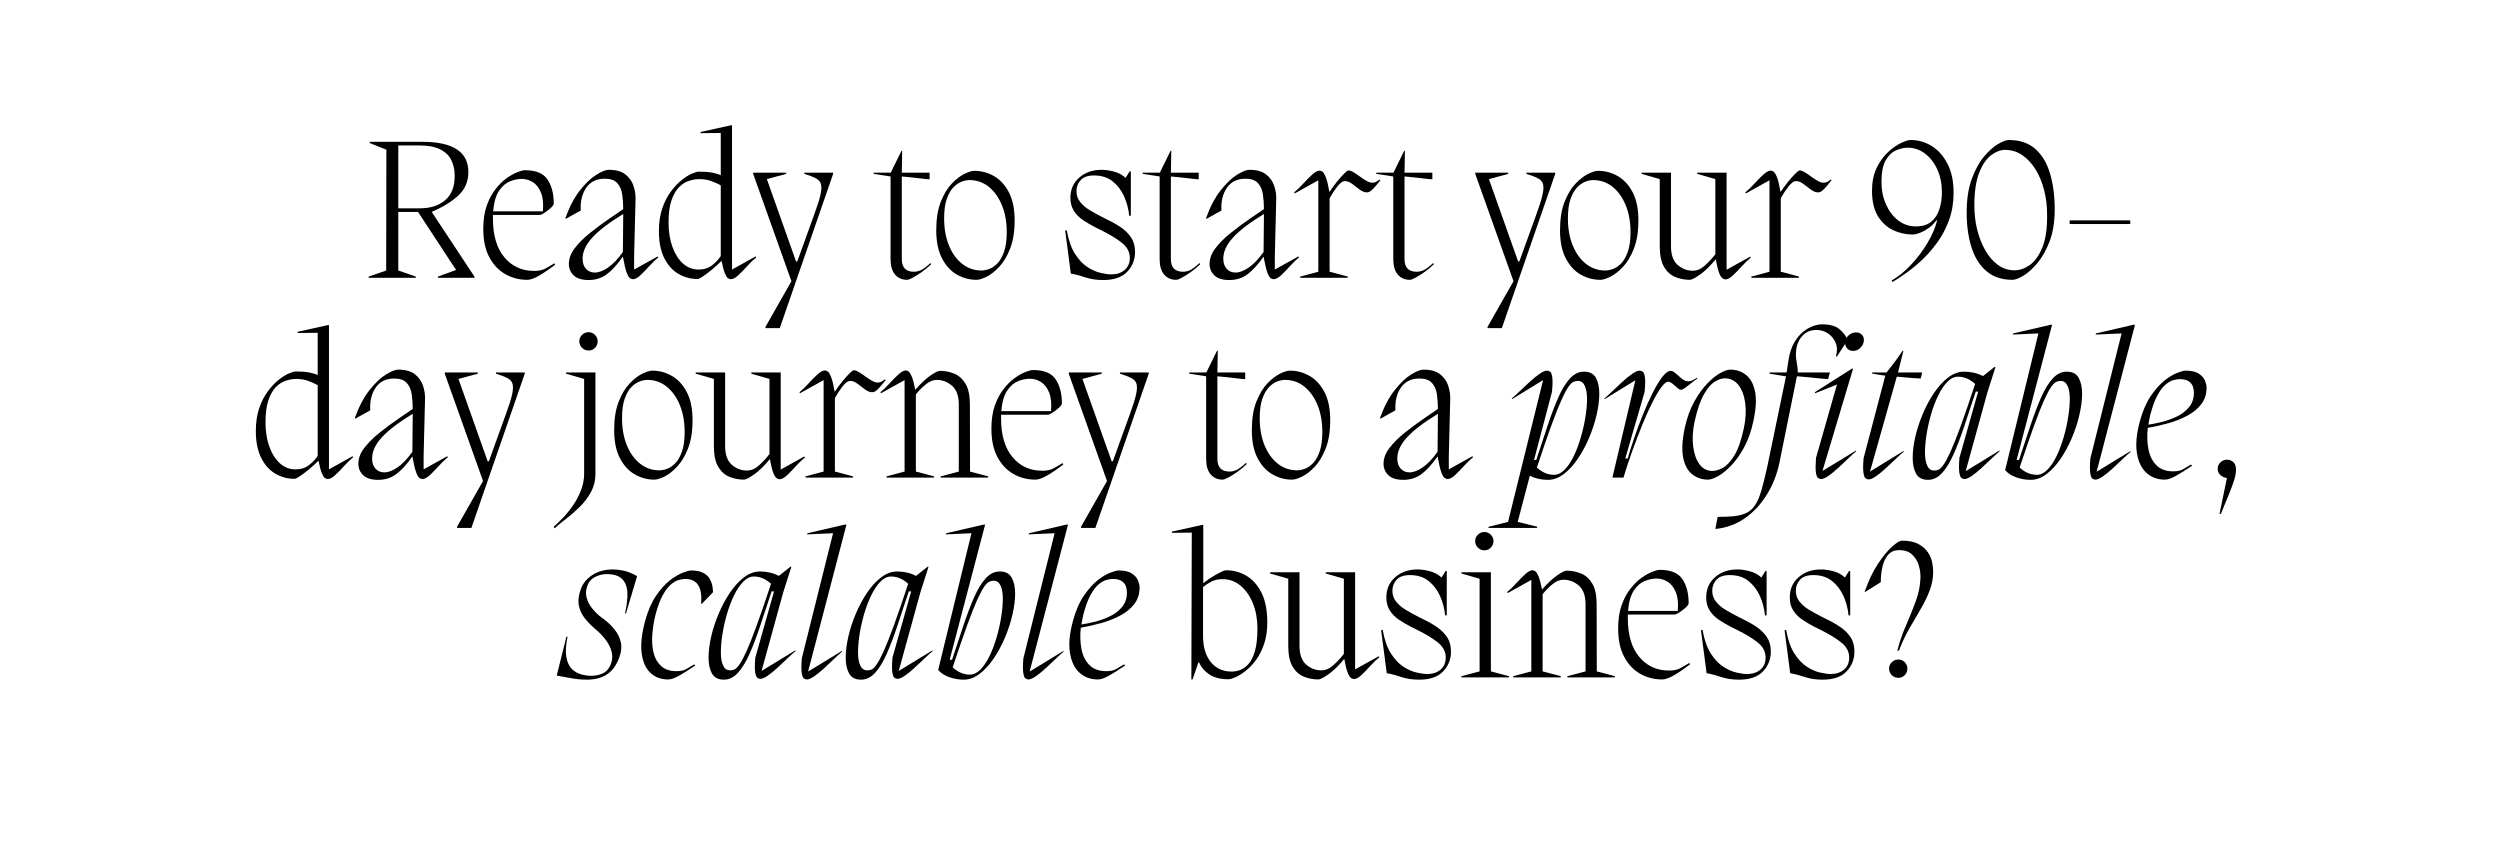 <svg xmlns="http://www.w3.org/2000/svg" xmlns:xlink="http://www.w3.org/1999/xlink" width="1024" zoomAndPan="magnify" viewBox="0 0 768 262.5" height="350" preserveAspectRatio="xMidYMid meet" version="1.0"><defs><g/></defs><g fill="#000000" fill-opacity="1"><g transform="translate(111.338, 85.337)"><g><path d="M 21.281 -20.234 L 34.406 -0.375 L 34.406 0 L 23.203 0 L 23.203 -0.375 L 28.766 -2.406 L 17.078 -20.234 L 11.016 -20.234 L 11.016 -2.234 L 16.391 -0.375 L 16.391 0 L 1.922 0 L 1.922 -0.375 L 7.297 -2.234 L 7.359 -39.359 L 2.234 -41.391 L 2.234 -41.766 L 18.438 -41.766 C 27.844 -41.766 32.547 -38.672 32.547 -32.484 C 32.547 -29.598 31.523 -27.203 29.484 -25.297 C 27.441 -23.398 24.707 -21.711 21.281 -20.234 Z M 11.016 -40.656 L 11.016 -21.344 L 17.641 -21.344 C 20.848 -21.344 23.43 -22.164 25.391 -23.812 C 27.359 -25.469 28.344 -27.969 28.344 -31.312 C 28.344 -33.125 28 -34.727 27.312 -36.125 C 26.633 -37.531 25.5 -38.633 23.906 -39.438 C 22.32 -40.25 20.172 -40.656 17.453 -40.656 Z M 11.016 -40.656 "/></g></g></g><g fill="#000000" fill-opacity="1"><g transform="translate(147.102, 85.337)"><g><path d="M 23.203 -4.453 L 23.453 -4.016 C 21.68 -2.66 20.039 -1.547 18.531 -0.672 C 17.02 0.191 15.812 0.625 14.906 0.625 C 12.438 0.625 10.18 0.047 8.141 -1.109 C 6.098 -2.266 4.457 -4 3.219 -6.312 C 1.977 -8.625 1.359 -11.531 1.359 -15.031 C 1.359 -17.758 1.707 -20.125 2.406 -22.125 C 3.113 -24.125 4.016 -25.82 5.109 -27.219 C 6.203 -28.625 7.344 -29.75 8.531 -30.594 C 9.727 -31.438 10.832 -32.055 11.844 -32.453 C 12.852 -32.848 13.629 -33.047 14.172 -33.047 C 17.516 -33.047 19.82 -32.094 21.094 -30.188 C 22.375 -28.289 23.016 -25.816 23.016 -22.766 C 23.016 -22.441 22.703 -22 22.078 -21.438 C 21.461 -20.883 20.816 -20.391 20.141 -19.953 C 19.461 -19.523 18.977 -19.312 18.688 -19.312 L 4.328 -19.312 L 4.328 -18.188 C 4.328 -13.07 5.492 -9.113 7.828 -6.312 C 10.16 -3.508 13.223 -2.109 17.016 -2.109 C 18.379 -2.109 19.523 -2.352 20.453 -2.844 C 21.379 -3.344 22.297 -3.879 23.203 -4.453 Z M 13.125 -30.375 C 12.008 -30.375 10.82 -30.125 9.562 -29.625 C 8.301 -29.133 7.188 -28.176 6.219 -26.75 C 5.25 -25.332 4.641 -23.223 4.391 -20.422 L 19.672 -20.422 C 19.879 -22.805 19.68 -24.723 19.078 -26.172 C 18.484 -27.617 17.66 -28.68 16.609 -29.359 C 15.555 -30.035 14.395 -30.375 13.125 -30.375 Z M 13.125 -30.375 "/></g></g></g><g fill="#000000" fill-opacity="1"><g transform="translate(172.099, 85.337)"><g><path d="M 22.703 -2.531 L 29.953 -6.562 L 30.141 -6.25 C 29.266 -5.551 28.344 -4.664 27.375 -3.594 C 26.406 -2.52 25.488 -1.578 24.625 -0.766 C 23.758 0.035 23 0.438 22.344 0.438 C 22.051 0.438 21.738 0.32 21.406 0.094 C 21.07 -0.133 20.727 -0.734 20.375 -1.703 C 20.031 -2.672 19.656 -4.27 19.25 -6.5 C 17.469 -3.977 15.789 -2.148 14.219 -1.016 C 12.656 0.117 10.82 0.688 8.719 0.688 C 6.656 0.688 5.129 0.211 4.141 -0.734 C 3.148 -1.691 2.656 -2.867 2.656 -4.266 C 2.656 -5.922 3.266 -7.539 4.484 -9.125 C 5.703 -10.719 7.281 -12.285 9.219 -13.828 C 11.156 -15.379 13.176 -16.875 15.281 -18.312 L 19.359 -21.094 C 19.359 -22.664 19.254 -24.16 19.047 -25.578 C 18.848 -27.004 18.344 -28.172 17.531 -29.078 C 16.727 -29.984 15.441 -30.438 13.672 -30.438 C 11.16 -30.438 9.266 -29.508 7.984 -27.656 C 6.703 -25.801 6.145 -23.473 6.312 -20.672 L 1.734 -18.125 L 1.547 -18.25 C 2.828 -21.801 4.332 -24.672 6.062 -26.859 C 7.789 -29.047 9.469 -30.645 11.094 -31.656 C 12.727 -32.664 14 -33.172 14.906 -33.172 C 17.133 -33.172 18.848 -32.691 20.047 -31.734 C 21.242 -30.785 22.066 -29.617 22.516 -28.234 C 22.973 -26.859 23.18 -25.508 23.141 -24.188 L 22.703 -6.625 Z M 10.641 -1.609 C 11.836 -1.609 13.176 -2.113 14.656 -3.125 C 16.145 -4.133 17.676 -5.734 19.25 -7.922 L 19.359 -19.609 C 15.035 -16.973 11.875 -14.562 9.875 -12.375 C 7.875 -10.188 6.875 -8.02 6.875 -5.875 C 6.875 -4.551 7.223 -3.508 7.922 -2.75 C 8.617 -1.988 9.523 -1.609 10.641 -1.609 Z M 10.641 -1.609 "/></g></g></g><g fill="#000000" fill-opacity="1"><g transform="translate(201.18, 85.337)"><g><path d="M 23.703 -2.531 L 30.938 -6.562 L 31.125 -6.25 C 30.258 -5.551 29.344 -4.664 28.375 -3.594 C 27.406 -2.52 26.484 -1.578 25.609 -0.766 C 24.742 0.035 23.984 0.438 23.328 0.438 C 23.078 0.438 22.797 0.344 22.484 0.156 C 22.18 -0.031 21.863 -0.516 21.531 -1.297 C 21.195 -2.078 20.848 -3.379 20.484 -5.203 C 19.535 -4.254 18.547 -3.352 17.516 -2.5 C 16.484 -1.656 15.562 -0.961 14.75 -0.422 C 13.945 0.109 13.406 0.375 13.125 0.375 C 11.02 0.375 9.055 -0.148 7.234 -1.203 C 5.422 -2.254 3.969 -3.875 2.875 -6.062 C 1.781 -8.25 1.234 -10.992 1.234 -14.297 C 1.234 -16.93 1.57 -19.258 2.25 -21.281 C 2.938 -23.301 3.816 -25.031 4.891 -26.469 C 5.961 -27.914 7.066 -29.094 8.203 -30 C 9.336 -30.914 10.391 -31.578 11.359 -31.984 C 12.328 -32.398 13.035 -32.609 13.484 -32.609 C 15.18 -32.609 16.566 -32.504 17.641 -32.297 C 18.711 -32.086 19.578 -31.82 20.234 -31.5 L 20.234 -44.484 L 14.047 -44.422 L 14.047 -44.797 L 23.328 -46.844 L 23.703 -46.844 Z M 13.422 -2.531 C 15.035 -2.531 16.41 -2.961 17.547 -3.828 C 18.68 -4.703 19.578 -5.656 20.234 -6.688 L 20.234 -28.406 C 19.41 -28.852 18.461 -29.281 17.391 -29.688 C 16.316 -30.102 15.055 -30.312 13.609 -30.312 C 12.617 -30.312 11.578 -30.133 10.484 -29.781 C 9.391 -29.438 8.367 -28.789 7.422 -27.844 C 6.473 -26.895 5.695 -25.539 5.094 -23.781 C 4.5 -22.031 4.203 -19.773 4.203 -17.016 C 4.203 -14.211 4.594 -11.719 5.375 -9.531 C 6.164 -7.344 7.25 -5.629 8.625 -4.391 C 10.008 -3.148 11.609 -2.531 13.422 -2.531 Z M 13.422 -2.531 "/></g></g></g><g fill="#000000" fill-opacity="1"><g transform="translate(231.251, 85.337)"><g><path d="M 15.844 -31.922 L 15.844 -32.297 L 24.688 -32.297 L 24.688 -31.922 L 8.297 15.469 L 3.891 15.469 L 3.891 15.094 L 11.875 1.047 L 0.125 -31.922 L 0.125 -32.297 L 10.266 -32.297 L 10.266 -31.922 L 4.328 -30.312 L 13.297 -5.016 L 13.672 -5.016 L 18.875 -19.422 C 19.82 -21.984 20.457 -23.992 20.781 -25.453 C 21.113 -26.922 21.164 -28.035 20.938 -28.797 C 20.719 -29.566 20.18 -30.164 19.328 -30.594 C 18.484 -31.031 17.32 -31.473 15.844 -31.922 Z M 15.844 -31.922 "/></g></g></g><g fill="#000000" fill-opacity="1"><g transform="translate(256.062, 85.337)"><g/></g></g><g fill="#000000" fill-opacity="1"><g transform="translate(268.437, 85.337)"><g><path d="M 17.391 -4.516 L 17.641 -4.203 C 16.766 -3.336 15.82 -2.547 14.812 -1.828 C 13.801 -1.109 12.875 -0.52 12.031 -0.062 C 11.188 0.395 10.578 0.625 10.203 0.625 C 8.68 0.625 7.457 0.086 6.531 -0.984 C 5.602 -2.055 5.141 -3.645 5.141 -5.75 L 5.141 -31.125 L -0.062 -31.922 L -0.062 -32.297 L 5.203 -32.297 L 8.484 -38.984 L 8.719 -38.984 L 8.594 -32.297 L 17.141 -32.297 L 17.141 -30.25 C 16.68 -30.25 15.629 -30.352 13.984 -30.562 C 12.336 -30.77 10.539 -30.957 8.594 -31.125 L 8.594 -5.75 C 8.594 -3.156 9.832 -1.859 12.312 -1.859 C 13.008 -1.859 13.707 -2.008 14.406 -2.312 C 15.113 -2.625 16.109 -3.359 17.391 -4.516 Z M 17.391 -4.516 "/></g></g></g><g fill="#000000" fill-opacity="1"><g transform="translate(286.257, 85.337)"><g><path d="M 13.734 0.625 C 11.586 0.625 9.578 0.086 7.703 -0.984 C 5.828 -2.055 4.301 -3.719 3.125 -5.969 C 1.945 -8.219 1.359 -11.098 1.359 -14.609 C 1.359 -18.066 1.82 -20.973 2.75 -23.328 C 3.676 -25.68 4.801 -27.547 6.125 -28.922 C 7.445 -30.305 8.742 -31.305 10.016 -31.922 C 11.297 -32.547 12.312 -32.859 13.062 -32.859 C 15.195 -32.859 17.203 -32.32 19.078 -31.25 C 20.961 -30.176 22.492 -28.516 23.672 -26.266 C 24.848 -24.016 25.438 -21.141 25.438 -17.641 C 25.438 -14.172 24.969 -11.258 24.031 -8.906 C 23.102 -6.562 21.977 -4.695 20.656 -3.312 C 19.344 -1.926 18.047 -0.922 16.766 -0.297 C 15.484 0.316 14.473 0.625 13.734 0.625 Z M 15.281 -2.234 C 15.977 -2.234 16.77 -2.395 17.656 -2.719 C 18.551 -3.051 19.398 -3.641 20.203 -4.484 C 21.004 -5.328 21.672 -6.52 22.203 -8.062 C 22.742 -9.613 23.016 -11.586 23.016 -13.984 C 23.016 -17.117 22.52 -19.891 21.531 -22.297 C 20.539 -24.711 19.188 -26.602 17.469 -27.969 C 15.758 -29.332 13.773 -30.016 11.516 -30.016 C 10.805 -30.016 10.008 -29.848 9.125 -29.516 C 8.238 -29.18 7.395 -28.594 6.594 -27.75 C 5.789 -26.906 5.117 -25.719 4.578 -24.188 C 4.047 -22.664 3.781 -20.688 3.781 -18.25 C 3.781 -15.113 4.273 -12.336 5.266 -9.922 C 6.254 -7.516 7.613 -5.629 9.344 -4.266 C 11.07 -2.91 13.051 -2.234 15.281 -2.234 Z M 15.281 -2.234 "/></g></g></g><g fill="#000000" fill-opacity="1"><g transform="translate(313.048, 85.337)"><g/></g></g><g fill="#000000" fill-opacity="1"><g transform="translate(325.423, 85.337)"><g><path d="M 13.125 -18.688 L 14.719 -17.875 C 16.207 -17.176 17.602 -16.383 18.906 -15.5 C 20.207 -14.613 21.258 -13.57 22.062 -12.375 C 22.863 -11.176 23.266 -9.691 23.266 -7.922 C 23.266 -5.566 22.457 -3.539 20.844 -1.844 C 19.238 -0.156 16.785 0.688 13.484 0.688 C 11.461 0.688 9.656 0.422 8.062 -0.109 C 6.477 -0.648 4.969 -1.047 3.531 -1.297 L 1.797 -14.547 L 2.297 -14.547 C 2.828 -11.566 3.66 -9.18 4.797 -7.391 C 5.93 -5.598 7.188 -4.25 8.562 -3.344 C 9.945 -2.438 11.301 -1.828 12.625 -1.516 C 13.945 -1.203 15.062 -1.047 15.969 -1.047 C 17.613 -1.047 18.973 -1.488 20.047 -2.375 C 21.117 -3.27 21.656 -4.52 21.656 -6.125 C 21.656 -7.895 20.859 -9.422 19.266 -10.703 C 17.68 -11.984 15.551 -13.285 12.875 -14.609 L 11.141 -15.469 C 9.773 -16.164 8.504 -16.906 7.328 -17.688 C 6.148 -18.477 5.203 -19.43 4.484 -20.547 C 3.766 -21.66 3.406 -23 3.406 -24.562 C 3.406 -27.125 4.312 -29.195 6.125 -30.781 C 7.938 -32.375 10.227 -33.172 13 -33.172 C 14.113 -33.172 15.359 -32.992 16.734 -32.641 C 18.117 -32.285 19.328 -31.633 20.359 -30.688 L 21.594 -32.672 L 21.969 -32.672 L 21.969 -19.062 L 21.469 -19.062 C 21.258 -21.164 20.734 -23.156 19.891 -25.031 C 19.047 -26.906 17.867 -28.441 16.359 -29.641 C 14.859 -30.836 12.953 -31.438 10.641 -31.438 C 8.785 -31.438 7.426 -30.961 6.562 -30.016 C 5.695 -29.066 5.266 -27.93 5.266 -26.609 C 5.266 -25.367 5.633 -24.273 6.375 -23.328 C 7.113 -22.379 8.082 -21.539 9.281 -20.812 C 10.477 -20.094 11.758 -19.383 13.125 -18.688 Z M 13.125 -18.688 "/></g></g></g><g fill="#000000" fill-opacity="1"><g transform="translate(351.101, 85.337)"><g><path d="M 17.391 -4.516 L 17.641 -4.203 C 16.766 -3.336 15.82 -2.547 14.812 -1.828 C 13.801 -1.109 12.875 -0.52 12.031 -0.062 C 11.188 0.395 10.578 0.625 10.203 0.625 C 8.68 0.625 7.457 0.086 6.531 -0.984 C 5.602 -2.055 5.141 -3.645 5.141 -5.75 L 5.141 -31.125 L -0.062 -31.922 L -0.062 -32.297 L 5.203 -32.297 L 8.484 -38.984 L 8.719 -38.984 L 8.594 -32.297 L 17.141 -32.297 L 17.141 -30.25 C 16.68 -30.25 15.629 -30.352 13.984 -30.562 C 12.336 -30.77 10.539 -30.957 8.594 -31.125 L 8.594 -5.75 C 8.594 -3.156 9.832 -1.859 12.312 -1.859 C 13.008 -1.859 13.707 -2.008 14.406 -2.312 C 15.113 -2.625 16.109 -3.359 17.391 -4.516 Z M 17.391 -4.516 "/></g></g></g><g fill="#000000" fill-opacity="1"><g transform="translate(368.921, 85.337)"><g><path d="M 22.703 -2.531 L 29.953 -6.562 L 30.141 -6.25 C 29.266 -5.551 28.344 -4.664 27.375 -3.594 C 26.406 -2.52 25.488 -1.578 24.625 -0.766 C 23.758 0.035 23 0.438 22.344 0.438 C 22.051 0.438 21.738 0.32 21.406 0.094 C 21.07 -0.133 20.727 -0.734 20.375 -1.703 C 20.031 -2.672 19.656 -4.27 19.25 -6.5 C 17.469 -3.977 15.789 -2.148 14.219 -1.016 C 12.656 0.117 10.82 0.688 8.719 0.688 C 6.656 0.688 5.129 0.211 4.141 -0.734 C 3.148 -1.691 2.656 -2.867 2.656 -4.266 C 2.656 -5.922 3.266 -7.539 4.484 -9.125 C 5.703 -10.719 7.281 -12.285 9.219 -13.828 C 11.156 -15.379 13.176 -16.875 15.281 -18.312 L 19.359 -21.094 C 19.359 -22.664 19.254 -24.16 19.047 -25.578 C 18.848 -27.004 18.344 -28.172 17.531 -29.078 C 16.727 -29.984 15.441 -30.438 13.672 -30.438 C 11.16 -30.438 9.266 -29.508 7.984 -27.656 C 6.703 -25.801 6.145 -23.473 6.312 -20.672 L 1.734 -18.125 L 1.547 -18.25 C 2.828 -21.801 4.332 -24.672 6.062 -26.859 C 7.789 -29.047 9.469 -30.645 11.094 -31.656 C 12.727 -32.664 14 -33.172 14.906 -33.172 C 17.133 -33.172 18.848 -32.691 20.047 -31.734 C 21.242 -30.785 22.066 -29.617 22.516 -28.234 C 22.973 -26.859 23.18 -25.508 23.141 -24.188 L 22.703 -6.625 Z M 10.641 -1.609 C 11.836 -1.609 13.176 -2.113 14.656 -3.125 C 16.145 -4.133 17.676 -5.734 19.25 -7.922 L 19.359 -19.609 C 15.035 -16.973 11.875 -14.562 9.875 -12.375 C 7.875 -10.188 6.875 -8.02 6.875 -5.875 C 6.875 -4.551 7.223 -3.508 7.922 -2.75 C 8.617 -1.988 9.523 -1.609 10.641 -1.609 Z M 10.641 -1.609 "/></g></g></g><g fill="#000000" fill-opacity="1"><g transform="translate(398.002, 85.337)"><g><path d="M 25.859 -30.188 L 26.047 -29.953 C 25.68 -29.535 25.27 -29.035 24.812 -28.453 C 24.352 -27.879 23.875 -27.363 23.375 -26.906 C 22.883 -26.457 22.395 -26.234 21.906 -26.234 C 21.207 -26.234 20.473 -26.52 19.703 -27.094 C 18.941 -27.676 18.176 -28.254 17.406 -28.828 C 16.645 -29.41 15.895 -29.703 15.156 -29.703 C 14.457 -29.703 13.676 -29.145 12.812 -28.031 C 11.945 -26.914 11.16 -25.719 10.453 -24.438 L 10.453 -1.859 L 16.031 -0.375 L 16.031 0 L 1.422 0 L 1.422 -0.375 L 6.984 -1.859 L 6.984 -29.953 L -0.25 -25.922 L -0.438 -26.234 C 0.469 -26.973 1.395 -27.867 2.344 -28.922 C 3.301 -29.973 4.223 -30.898 5.109 -31.703 C 5.992 -32.516 6.742 -32.922 7.359 -32.922 C 7.648 -32.922 7.945 -32.816 8.25 -32.609 C 8.562 -32.398 8.906 -31.832 9.281 -30.906 C 9.656 -29.977 10.023 -28.461 10.391 -26.359 C 11.098 -27.43 11.863 -28.473 12.688 -29.484 C 13.508 -30.492 14.25 -31.328 14.906 -31.984 C 15.57 -32.648 16.008 -32.984 16.219 -32.984 C 16.664 -32.984 17.195 -32.797 17.812 -32.422 C 18.438 -32.047 19.098 -31.598 19.797 -31.078 C 20.504 -30.566 21.188 -30.125 21.844 -29.75 C 22.5 -29.383 23.098 -29.203 23.641 -29.203 C 24.086 -29.203 24.477 -29.305 24.812 -29.516 C 25.145 -29.723 25.492 -29.945 25.859 -30.188 Z M 25.859 -30.188 "/></g></g></g><g fill="#000000" fill-opacity="1"><g transform="translate(422.875, 85.337)"><g><path d="M 17.391 -4.516 L 17.641 -4.203 C 16.766 -3.336 15.82 -2.547 14.812 -1.828 C 13.801 -1.109 12.875 -0.52 12.031 -0.062 C 11.188 0.395 10.578 0.625 10.203 0.625 C 8.68 0.625 7.457 0.086 6.531 -0.984 C 5.602 -2.055 5.141 -3.645 5.141 -5.75 L 5.141 -31.125 L -0.062 -31.922 L -0.062 -32.297 L 5.203 -32.297 L 8.484 -38.984 L 8.719 -38.984 L 8.594 -32.297 L 17.141 -32.297 L 17.141 -30.25 C 16.68 -30.25 15.629 -30.352 13.984 -30.562 C 12.336 -30.77 10.539 -30.957 8.594 -31.125 L 8.594 -5.75 C 8.594 -3.156 9.832 -1.859 12.312 -1.859 C 13.008 -1.859 13.707 -2.008 14.406 -2.312 C 15.113 -2.625 16.109 -3.359 17.391 -4.516 Z M 17.391 -4.516 "/></g></g></g><g fill="#000000" fill-opacity="1"><g transform="translate(440.695, 85.337)"><g/></g></g><g fill="#000000" fill-opacity="1"><g transform="translate(453.07, 85.337)"><g><path d="M 15.844 -31.922 L 15.844 -32.297 L 24.688 -32.297 L 24.688 -31.922 L 8.297 15.469 L 3.891 15.469 L 3.891 15.094 L 11.875 1.047 L 0.125 -31.922 L 0.125 -32.297 L 10.266 -32.297 L 10.266 -31.922 L 4.328 -30.312 L 13.297 -5.016 L 13.672 -5.016 L 18.875 -19.422 C 19.82 -21.984 20.457 -23.992 20.781 -25.453 C 21.113 -26.922 21.164 -28.035 20.938 -28.797 C 20.719 -29.566 20.18 -30.164 19.328 -30.594 C 18.484 -31.031 17.32 -31.473 15.844 -31.922 Z M 15.844 -31.922 "/></g></g></g><g fill="#000000" fill-opacity="1"><g transform="translate(477.882, 85.337)"><g><path d="M 13.734 0.625 C 11.586 0.625 9.578 0.086 7.703 -0.984 C 5.828 -2.055 4.301 -3.719 3.125 -5.969 C 1.945 -8.219 1.359 -11.098 1.359 -14.609 C 1.359 -18.066 1.82 -20.973 2.75 -23.328 C 3.676 -25.68 4.801 -27.547 6.125 -28.922 C 7.445 -30.305 8.742 -31.305 10.016 -31.922 C 11.297 -32.547 12.312 -32.859 13.062 -32.859 C 15.195 -32.859 17.203 -32.32 19.078 -31.25 C 20.961 -30.176 22.492 -28.516 23.672 -26.266 C 24.848 -24.016 25.438 -21.141 25.438 -17.641 C 25.438 -14.172 24.969 -11.258 24.031 -8.906 C 23.102 -6.562 21.977 -4.695 20.656 -3.312 C 19.344 -1.926 18.047 -0.922 16.766 -0.297 C 15.484 0.316 14.473 0.625 13.734 0.625 Z M 15.281 -2.234 C 15.977 -2.234 16.77 -2.395 17.656 -2.719 C 18.551 -3.051 19.398 -3.641 20.203 -4.484 C 21.004 -5.328 21.672 -6.52 22.203 -8.062 C 22.742 -9.613 23.016 -11.586 23.016 -13.984 C 23.016 -17.117 22.52 -19.891 21.531 -22.297 C 20.539 -24.711 19.188 -26.602 17.469 -27.969 C 15.758 -29.332 13.773 -30.016 11.516 -30.016 C 10.805 -30.016 10.008 -29.848 9.125 -29.516 C 8.238 -29.18 7.395 -28.594 6.594 -27.75 C 5.789 -26.906 5.117 -25.719 4.578 -24.188 C 4.047 -22.664 3.781 -20.688 3.781 -18.25 C 3.781 -15.113 4.273 -12.336 5.266 -9.922 C 6.254 -7.516 7.613 -5.629 9.344 -4.266 C 11.07 -2.91 13.051 -2.234 15.281 -2.234 Z M 15.281 -2.234 "/></g></g></g><g fill="#000000" fill-opacity="1"><g transform="translate(504.673, 85.337)"><g><path d="M 25.734 -2.469 L 32.984 -6.5 L 33.172 -6.188 C 32.297 -5.488 31.375 -4.602 30.406 -3.531 C 29.438 -2.457 28.52 -1.516 27.656 -0.703 C 26.789 0.098 26.031 0.5 25.375 0.5 C 25.125 0.5 24.832 0.395 24.5 0.188 C 24.164 -0.02 23.82 -0.555 23.469 -1.422 C 23.125 -2.285 22.77 -3.707 22.406 -5.688 C 20.664 -3.582 19.039 -2.004 17.531 -0.953 C 16.031 0.098 14.992 0.625 14.422 0.625 C 12.891 0.625 11.41 0.336 9.984 -0.234 C 8.566 -0.816 7.414 -1.848 6.531 -3.328 C 5.645 -4.816 5.203 -6.945 5.203 -9.719 L 5.203 -30.312 L -0.375 -31.922 L -0.375 -32.297 L 8.656 -32.297 L 8.656 -9.719 C 8.656 -7.07 9.336 -5.148 10.703 -3.953 C 12.066 -2.766 13.613 -2.172 15.344 -2.172 C 16.664 -2.172 17.922 -2.711 19.109 -3.797 C 20.305 -4.891 21.363 -6.035 22.281 -7.234 L 22.281 -30.312 L 16.703 -31.922 L 16.703 -32.297 L 25.734 -32.297 Z M 25.734 -2.469 "/></g></g></g><g fill="#000000" fill-opacity="1"><g transform="translate(536.6, 85.337)"><g><path d="M 25.859 -30.188 L 26.047 -29.953 C 25.68 -29.535 25.27 -29.035 24.812 -28.453 C 24.352 -27.879 23.875 -27.363 23.375 -26.906 C 22.883 -26.457 22.395 -26.234 21.906 -26.234 C 21.207 -26.234 20.473 -26.52 19.703 -27.094 C 18.941 -27.676 18.176 -28.254 17.406 -28.828 C 16.645 -29.41 15.895 -29.703 15.156 -29.703 C 14.457 -29.703 13.676 -29.145 12.812 -28.031 C 11.945 -26.914 11.16 -25.719 10.453 -24.438 L 10.453 -1.859 L 16.031 -0.375 L 16.031 0 L 1.422 0 L 1.422 -0.375 L 6.984 -1.859 L 6.984 -29.953 L -0.25 -25.922 L -0.438 -26.234 C 0.469 -26.973 1.395 -27.867 2.344 -28.922 C 3.301 -29.973 4.223 -30.898 5.109 -31.703 C 5.992 -32.516 6.742 -32.922 7.359 -32.922 C 7.648 -32.922 7.945 -32.816 8.25 -32.609 C 8.562 -32.398 8.906 -31.832 9.281 -30.906 C 9.656 -29.977 10.023 -28.461 10.391 -26.359 C 11.098 -27.43 11.863 -28.473 12.688 -29.484 C 13.508 -30.492 14.25 -31.328 14.906 -31.984 C 15.57 -32.648 16.008 -32.984 16.219 -32.984 C 16.664 -32.984 17.195 -32.797 17.812 -32.422 C 18.438 -32.047 19.098 -31.598 19.797 -31.078 C 20.504 -30.566 21.188 -30.125 21.844 -29.75 C 22.5 -29.383 23.098 -29.203 23.641 -29.203 C 24.086 -29.203 24.477 -29.305 24.812 -29.516 C 25.145 -29.723 25.492 -29.945 25.859 -30.188 Z M 25.859 -30.188 "/></g></g></g><g fill="#000000" fill-opacity="1"><g transform="translate(561.474, 85.337)"><g/></g></g><g fill="#000000" fill-opacity="1"><g transform="translate(573.849, 85.337)"><g><path d="M 13.125 -42.328 C 15.469 -42.328 17.641 -41.695 19.641 -40.438 C 21.641 -39.176 23.25 -37.336 24.469 -34.922 C 25.688 -32.516 26.297 -29.598 26.297 -26.172 C 26.297 -23.16 25.844 -20.383 24.938 -17.844 C 24.031 -15.312 22.844 -13.023 21.375 -10.984 C 19.914 -8.941 18.336 -7.125 16.641 -5.531 C 14.953 -3.945 13.301 -2.586 11.688 -1.453 C 10.082 -0.316 8.703 0.598 7.547 1.297 L 7.234 0.859 C 9.297 -0.328 11.285 -1.941 13.203 -3.984 C 15.129 -6.023 16.812 -8.254 18.25 -10.672 C 19.695 -13.086 20.688 -15.391 21.219 -17.578 L 21.031 -17.703 C 20.414 -16.785 19.645 -16 18.719 -15.344 C 17.789 -14.688 16.883 -14.18 16 -13.828 C 15.113 -13.473 14.359 -13.297 13.734 -13.297 C 11.629 -13.297 9.629 -13.738 7.734 -14.625 C 5.836 -15.52 4.281 -16.945 3.062 -18.906 C 1.844 -20.863 1.234 -23.473 1.234 -26.734 C 1.234 -29.453 1.707 -31.789 2.656 -33.75 C 3.602 -35.707 4.758 -37.316 6.125 -38.578 C 7.488 -39.836 8.816 -40.773 10.109 -41.391 C 11.41 -42.016 12.414 -42.328 13.125 -42.328 Z M 12.188 -39.969 C 11.07 -39.969 9.883 -39.695 8.625 -39.156 C 7.375 -38.625 6.312 -37.602 5.438 -36.094 C 4.57 -34.594 4.141 -32.379 4.141 -29.453 C 4.141 -26.93 4.602 -24.629 5.531 -22.547 C 6.469 -20.461 7.727 -18.812 9.312 -17.594 C 10.895 -16.383 12.68 -15.781 14.672 -15.781 C 16.648 -15.781 18.223 -16.254 19.391 -17.203 C 20.566 -18.148 21.41 -19.426 21.922 -21.031 C 22.441 -22.645 22.703 -24.398 22.703 -26.297 C 22.703 -28.859 22.238 -31.172 21.312 -33.234 C 20.383 -35.297 19.125 -36.93 17.531 -38.141 C 15.945 -39.359 14.164 -39.969 12.188 -39.969 Z M 12.188 -39.969 "/></g></g></g><g fill="#000000" fill-opacity="1"><g transform="translate(601.816, 85.337)"><g><path d="M 16.453 0.625 C 13.16 0.625 10.473 -0.27 8.391 -2.062 C 6.305 -3.863 4.773 -6.32 3.797 -9.438 C 2.828 -12.551 2.344 -16.086 2.344 -20.047 C 2.344 -24.004 2.848 -27.395 3.859 -30.219 C 4.879 -33.051 6.129 -35.363 7.609 -37.156 C 9.098 -38.945 10.551 -40.254 11.969 -41.078 C 13.395 -41.91 14.5 -42.328 15.281 -42.328 C 18.664 -42.328 21.391 -41.406 23.453 -39.562 C 25.516 -37.727 27.02 -35.203 27.969 -31.984 C 28.914 -28.766 29.391 -25.113 29.391 -21.031 C 29.391 -17.238 28.875 -13.977 27.844 -11.25 C 26.812 -8.531 25.562 -6.297 24.094 -4.547 C 22.633 -2.797 21.191 -1.492 19.766 -0.641 C 18.348 0.203 17.242 0.625 16.453 0.625 Z M 17.078 -2.297 C 18.641 -2.297 20.191 -2.836 21.734 -3.922 C 23.285 -5.016 24.578 -6.828 25.609 -9.359 C 26.641 -11.898 27.117 -15.297 27.047 -19.547 C 27.047 -22.109 26.742 -24.562 26.141 -26.906 C 25.547 -29.258 24.68 -31.363 23.547 -33.219 C 22.41 -35.082 21.047 -36.562 19.453 -37.656 C 17.867 -38.75 16.086 -39.297 14.109 -39.297 C 12.742 -39.297 11.328 -38.75 9.859 -37.656 C 8.398 -36.562 7.176 -34.766 6.188 -32.266 C 5.195 -29.773 4.703 -26.406 4.703 -22.156 C 4.703 -19.633 4.988 -17.195 5.562 -14.844 C 6.145 -12.5 6.973 -10.375 8.047 -8.469 C 9.117 -6.57 10.414 -5.066 11.938 -3.953 C 13.469 -2.848 15.18 -2.297 17.078 -2.297 Z M 17.078 -2.297 "/></g></g></g><g fill="#000000" fill-opacity="1"><g transform="translate(633.557, 85.337)"><g><path d="M 2.234 -16.516 L 2.234 -17.641 L 20.859 -17.641 L 20.859 -16.516 Z M 2.234 -16.516 "/></g></g></g><g fill="#000000" fill-opacity="1"><g transform="translate(77.36, 146.721)"><g><path d="M 23.703 -2.531 L 30.938 -6.562 L 31.125 -6.25 C 30.258 -5.551 29.344 -4.664 28.375 -3.594 C 27.406 -2.52 26.484 -1.578 25.609 -0.766 C 24.742 0.035 23.984 0.438 23.328 0.438 C 23.078 0.438 22.797 0.344 22.484 0.156 C 22.18 -0.031 21.863 -0.516 21.531 -1.297 C 21.195 -2.078 20.848 -3.379 20.484 -5.203 C 19.535 -4.254 18.547 -3.352 17.516 -2.5 C 16.484 -1.656 15.562 -0.961 14.75 -0.422 C 13.945 0.109 13.406 0.375 13.125 0.375 C 11.02 0.375 9.055 -0.148 7.234 -1.203 C 5.422 -2.254 3.969 -3.875 2.875 -6.062 C 1.781 -8.25 1.234 -10.992 1.234 -14.297 C 1.234 -16.93 1.57 -19.258 2.25 -21.281 C 2.938 -23.301 3.816 -25.031 4.891 -26.469 C 5.961 -27.914 7.066 -29.094 8.203 -30 C 9.336 -30.914 10.391 -31.578 11.359 -31.984 C 12.328 -32.398 13.035 -32.609 13.484 -32.609 C 15.18 -32.609 16.566 -32.504 17.641 -32.297 C 18.711 -32.086 19.578 -31.82 20.234 -31.5 L 20.234 -44.484 L 14.047 -44.422 L 14.047 -44.797 L 23.328 -46.844 L 23.703 -46.844 Z M 13.422 -2.531 C 15.035 -2.531 16.41 -2.961 17.547 -3.828 C 18.68 -4.703 19.578 -5.656 20.234 -6.688 L 20.234 -28.406 C 19.41 -28.852 18.461 -29.281 17.391 -29.688 C 16.316 -30.102 15.055 -30.312 13.609 -30.312 C 12.617 -30.312 11.578 -30.133 10.484 -29.781 C 9.391 -29.438 8.367 -28.789 7.422 -27.844 C 6.473 -26.895 5.695 -25.539 5.094 -23.781 C 4.5 -22.031 4.203 -19.773 4.203 -17.016 C 4.203 -14.211 4.594 -11.719 5.375 -9.531 C 6.164 -7.344 7.25 -5.629 8.625 -4.391 C 10.008 -3.148 11.609 -2.531 13.422 -2.531 Z M 13.422 -2.531 "/></g></g></g><g fill="#000000" fill-opacity="1"><g transform="translate(107.431, 146.721)"><g><path d="M 22.703 -2.531 L 29.953 -6.562 L 30.141 -6.25 C 29.266 -5.551 28.344 -4.664 27.375 -3.594 C 26.406 -2.52 25.488 -1.578 24.625 -0.766 C 23.758 0.035 23 0.438 22.344 0.438 C 22.051 0.438 21.738 0.32 21.406 0.094 C 21.07 -0.133 20.727 -0.734 20.375 -1.703 C 20.031 -2.672 19.656 -4.27 19.25 -6.5 C 17.469 -3.977 15.789 -2.148 14.219 -1.016 C 12.656 0.117 10.82 0.688 8.719 0.688 C 6.656 0.688 5.129 0.211 4.141 -0.734 C 3.148 -1.691 2.656 -2.867 2.656 -4.266 C 2.656 -5.922 3.266 -7.539 4.484 -9.125 C 5.703 -10.719 7.281 -12.285 9.219 -13.828 C 11.156 -15.379 13.176 -16.875 15.281 -18.312 L 19.359 -21.094 C 19.359 -22.664 19.254 -24.16 19.047 -25.578 C 18.848 -27.004 18.344 -28.172 17.531 -29.078 C 16.727 -29.984 15.441 -30.438 13.672 -30.438 C 11.16 -30.438 9.266 -29.508 7.984 -27.656 C 6.703 -25.801 6.145 -23.473 6.312 -20.672 L 1.734 -18.125 L 1.547 -18.25 C 2.828 -21.801 4.332 -24.672 6.062 -26.859 C 7.789 -29.047 9.469 -30.645 11.094 -31.656 C 12.727 -32.664 14 -33.172 14.906 -33.172 C 17.133 -33.172 18.848 -32.691 20.047 -31.734 C 21.242 -30.785 22.066 -29.617 22.516 -28.234 C 22.973 -26.859 23.18 -25.508 23.141 -24.188 L 22.703 -6.625 Z M 10.641 -1.609 C 11.836 -1.609 13.176 -2.113 14.656 -3.125 C 16.145 -4.133 17.676 -5.734 19.25 -7.922 L 19.359 -19.609 C 15.035 -16.973 11.875 -14.562 9.875 -12.375 C 7.875 -10.188 6.875 -8.02 6.875 -5.875 C 6.875 -4.551 7.223 -3.508 7.922 -2.75 C 8.617 -1.988 9.523 -1.609 10.641 -1.609 Z M 10.641 -1.609 "/></g></g></g><g fill="#000000" fill-opacity="1"><g transform="translate(136.512, 146.721)"><g><path d="M 15.844 -31.922 L 15.844 -32.297 L 24.688 -32.297 L 24.688 -31.922 L 8.297 15.469 L 3.891 15.469 L 3.891 15.094 L 11.875 1.047 L 0.125 -31.922 L 0.125 -32.297 L 10.266 -32.297 L 10.266 -31.922 L 4.328 -30.312 L 13.297 -5.016 L 13.672 -5.016 L 18.875 -19.422 C 19.82 -21.984 20.457 -23.992 20.781 -25.453 C 21.113 -26.922 21.164 -28.035 20.938 -28.797 C 20.719 -29.566 20.18 -30.164 19.328 -30.594 C 18.484 -31.031 17.32 -31.473 15.844 -31.922 Z M 15.844 -31.922 "/></g></g></g><g fill="#000000" fill-opacity="1"><g transform="translate(161.323, 146.721)"><g/></g></g><g fill="#000000" fill-opacity="1"><g transform="translate(173.698, 146.721)"><g><path d="M 7.109 -39.047 C 6.328 -39.047 5.656 -39.32 5.094 -39.875 C 4.539 -40.438 4.266 -41.109 4.266 -41.891 C 4.266 -42.629 4.539 -43.273 5.094 -43.828 C 5.656 -44.391 6.328 -44.672 7.109 -44.672 C 7.898 -44.672 8.562 -44.391 9.094 -43.828 C 9.633 -43.273 9.906 -42.629 9.906 -41.891 C 9.906 -41.109 9.633 -40.438 9.094 -39.875 C 8.562 -39.32 7.898 -39.047 7.109 -39.047 Z M 9.219 -1.234 C 9.219 0.91 8.734 2.848 7.766 4.578 C 6.797 6.305 5.598 7.852 4.172 9.219 C 2.754 10.582 1.352 11.789 -0.031 12.844 C -1.414 13.895 -2.52 14.812 -3.344 15.594 L -3.594 15.094 C -2.688 14.312 -1.695 13.352 -0.625 12.219 C 0.445 11.082 1.469 9.801 2.438 8.375 C 3.406 6.957 4.195 5.43 4.812 3.797 C 5.438 2.172 5.75 0.492 5.75 -1.234 L 5.75 -30.312 L 0.188 -31.922 L 0.188 -32.297 L 9.219 -32.297 Z M 9.219 -1.234 "/></g></g></g><g fill="#000000" fill-opacity="1"><g transform="translate(187.311, 146.721)"><g><path d="M 13.734 0.625 C 11.586 0.625 9.578 0.086 7.703 -0.984 C 5.828 -2.055 4.301 -3.719 3.125 -5.969 C 1.945 -8.219 1.359 -11.098 1.359 -14.609 C 1.359 -18.066 1.82 -20.973 2.75 -23.328 C 3.676 -25.68 4.801 -27.547 6.125 -28.922 C 7.445 -30.305 8.742 -31.305 10.016 -31.922 C 11.297 -32.547 12.312 -32.859 13.062 -32.859 C 15.195 -32.859 17.203 -32.32 19.078 -31.25 C 20.961 -30.176 22.492 -28.516 23.672 -26.266 C 24.848 -24.016 25.438 -21.141 25.438 -17.641 C 25.438 -14.172 24.969 -11.258 24.031 -8.906 C 23.102 -6.562 21.977 -4.695 20.656 -3.312 C 19.344 -1.926 18.047 -0.922 16.766 -0.297 C 15.484 0.316 14.473 0.625 13.734 0.625 Z M 15.281 -2.234 C 15.977 -2.234 16.77 -2.395 17.656 -2.719 C 18.551 -3.051 19.398 -3.641 20.203 -4.484 C 21.004 -5.328 21.672 -6.52 22.203 -8.062 C 22.742 -9.613 23.016 -11.586 23.016 -13.984 C 23.016 -17.117 22.52 -19.891 21.531 -22.297 C 20.539 -24.711 19.188 -26.602 17.469 -27.969 C 15.758 -29.332 13.773 -30.016 11.516 -30.016 C 10.805 -30.016 10.008 -29.848 9.125 -29.516 C 8.238 -29.18 7.395 -28.594 6.594 -27.75 C 5.789 -26.906 5.117 -25.719 4.578 -24.188 C 4.047 -22.664 3.781 -20.688 3.781 -18.25 C 3.781 -15.113 4.273 -12.336 5.266 -9.922 C 6.254 -7.516 7.613 -5.629 9.344 -4.266 C 11.07 -2.91 13.051 -2.234 15.281 -2.234 Z M 15.281 -2.234 "/></g></g></g><g fill="#000000" fill-opacity="1"><g transform="translate(214.102, 146.721)"><g><path d="M 25.734 -2.469 L 32.984 -6.5 L 33.172 -6.188 C 32.297 -5.488 31.375 -4.602 30.406 -3.531 C 29.438 -2.457 28.52 -1.516 27.656 -0.703 C 26.789 0.098 26.031 0.5 25.375 0.5 C 25.125 0.5 24.832 0.395 24.5 0.188 C 24.164 -0.02 23.82 -0.555 23.469 -1.422 C 23.125 -2.285 22.77 -3.707 22.406 -5.688 C 20.664 -3.582 19.039 -2.004 17.531 -0.953 C 16.031 0.098 14.992 0.625 14.422 0.625 C 12.891 0.625 11.41 0.336 9.984 -0.234 C 8.566 -0.816 7.414 -1.848 6.531 -3.328 C 5.645 -4.816 5.203 -6.945 5.203 -9.719 L 5.203 -30.312 L -0.375 -31.922 L -0.375 -32.297 L 8.656 -32.297 L 8.656 -9.719 C 8.656 -7.07 9.336 -5.148 10.703 -3.953 C 12.066 -2.766 13.613 -2.172 15.344 -2.172 C 16.664 -2.172 17.922 -2.711 19.109 -3.797 C 20.305 -4.891 21.363 -6.035 22.281 -7.234 L 22.281 -30.312 L 16.703 -31.922 L 16.703 -32.297 L 25.734 -32.297 Z M 25.734 -2.469 "/></g></g></g><g fill="#000000" fill-opacity="1"><g transform="translate(246.029, 146.721)"><g><path d="M 25.859 -30.188 L 26.047 -29.953 C 25.68 -29.535 25.27 -29.035 24.812 -28.453 C 24.352 -27.879 23.875 -27.363 23.375 -26.906 C 22.883 -26.457 22.395 -26.234 21.906 -26.234 C 21.207 -26.234 20.473 -26.52 19.703 -27.094 C 18.941 -27.676 18.176 -28.254 17.406 -28.828 C 16.645 -29.41 15.895 -29.703 15.156 -29.703 C 14.457 -29.703 13.676 -29.145 12.812 -28.031 C 11.945 -26.914 11.16 -25.719 10.453 -24.438 L 10.453 -1.859 L 16.031 -0.375 L 16.031 0 L 1.422 0 L 1.422 -0.375 L 6.984 -1.859 L 6.984 -29.953 L -0.25 -25.922 L -0.438 -26.234 C 0.469 -26.973 1.395 -27.867 2.344 -28.922 C 3.301 -29.973 4.223 -30.898 5.109 -31.703 C 5.992 -32.516 6.742 -32.922 7.359 -32.922 C 7.648 -32.922 7.945 -32.816 8.25 -32.609 C 8.562 -32.398 8.906 -31.832 9.281 -30.906 C 9.656 -29.977 10.023 -28.461 10.391 -26.359 C 11.098 -27.43 11.863 -28.473 12.688 -29.484 C 13.508 -30.492 14.25 -31.328 14.906 -31.984 C 15.57 -32.648 16.008 -32.984 16.219 -32.984 C 16.664 -32.984 17.195 -32.797 17.812 -32.422 C 18.438 -32.047 19.098 -31.598 19.797 -31.078 C 20.504 -30.566 21.188 -30.125 21.844 -29.75 C 22.5 -29.383 23.098 -29.203 23.641 -29.203 C 24.086 -29.203 24.477 -29.305 24.812 -29.516 C 25.145 -29.723 25.492 -29.945 25.859 -30.188 Z M 25.859 -30.188 "/></g></g></g><g fill="#000000" fill-opacity="1"><g transform="translate(270.903, 146.721)"><g><path d="M 27.047 -22.453 L 27.094 -1.859 L 32.672 -0.375 L 32.672 0 L 18.062 0 L 18.062 -0.375 L 23.641 -1.859 L 23.641 -22.453 C 23.641 -25.098 22.945 -27.02 21.562 -28.219 C 20.176 -29.414 18.617 -30.016 16.891 -30.016 C 15.734 -30.016 14.586 -29.547 13.453 -28.609 C 12.316 -27.68 11.316 -26.66 10.453 -25.547 L 10.453 -1.859 L 16.031 -0.375 L 16.031 0 L 1.422 0 L 1.422 -0.375 L 6.984 -1.859 L 6.984 -29.953 L -0.25 -25.922 L -0.438 -26.234 C 0.469 -26.973 1.395 -27.867 2.344 -28.922 C 3.301 -29.973 4.223 -30.898 5.109 -31.703 C 5.992 -32.516 6.742 -32.922 7.359 -32.922 C 7.648 -32.922 7.938 -32.816 8.219 -32.609 C 8.508 -32.398 8.832 -31.883 9.188 -31.062 C 9.539 -30.238 9.898 -28.879 10.266 -26.984 C 11.961 -28.922 13.508 -30.375 14.906 -31.344 C 16.312 -32.312 17.281 -32.797 17.812 -32.797 C 19.383 -32.797 20.867 -32.504 22.266 -31.922 C 23.672 -31.348 24.816 -30.316 25.703 -28.828 C 26.598 -27.348 27.047 -25.223 27.047 -22.453 Z M 27.047 -22.453 "/></g></g></g><g fill="#000000" fill-opacity="1"><g transform="translate(303.201, 146.721)"><g><path d="M 23.203 -4.453 L 23.453 -4.016 C 21.68 -2.66 20.039 -1.547 18.531 -0.672 C 17.02 0.191 15.812 0.625 14.906 0.625 C 12.438 0.625 10.18 0.047 8.141 -1.109 C 6.098 -2.266 4.457 -4 3.219 -6.312 C 1.977 -8.625 1.359 -11.531 1.359 -15.031 C 1.359 -17.758 1.707 -20.125 2.406 -22.125 C 3.113 -24.125 4.016 -25.82 5.109 -27.219 C 6.203 -28.625 7.344 -29.75 8.531 -30.594 C 9.727 -31.438 10.832 -32.055 11.844 -32.453 C 12.852 -32.848 13.629 -33.047 14.172 -33.047 C 17.516 -33.047 19.82 -32.094 21.094 -30.188 C 22.375 -28.289 23.016 -25.816 23.016 -22.766 C 23.016 -22.441 22.703 -22 22.078 -21.438 C 21.461 -20.883 20.816 -20.391 20.141 -19.953 C 19.461 -19.523 18.977 -19.312 18.688 -19.312 L 4.328 -19.312 L 4.328 -18.188 C 4.328 -13.07 5.492 -9.113 7.828 -6.312 C 10.16 -3.508 13.223 -2.109 17.016 -2.109 C 18.379 -2.109 19.523 -2.352 20.453 -2.844 C 21.379 -3.344 22.297 -3.879 23.203 -4.453 Z M 13.125 -30.375 C 12.008 -30.375 10.82 -30.125 9.562 -29.625 C 8.301 -29.133 7.188 -28.176 6.219 -26.75 C 5.25 -25.332 4.641 -23.223 4.391 -20.422 L 19.672 -20.422 C 19.879 -22.805 19.68 -24.723 19.078 -26.172 C 18.484 -27.617 17.66 -28.68 16.609 -29.359 C 15.555 -30.035 14.395 -30.375 13.125 -30.375 Z M 13.125 -30.375 "/></g></g></g><g fill="#000000" fill-opacity="1"><g transform="translate(328.198, 146.721)"><g><path d="M 15.844 -31.922 L 15.844 -32.297 L 24.688 -32.297 L 24.688 -31.922 L 8.297 15.469 L 3.891 15.469 L 3.891 15.094 L 11.875 1.047 L 0.125 -31.922 L 0.125 -32.297 L 10.266 -32.297 L 10.266 -31.922 L 4.328 -30.312 L 13.297 -5.016 L 13.672 -5.016 L 18.875 -19.422 C 19.82 -21.984 20.457 -23.992 20.781 -25.453 C 21.113 -26.922 21.164 -28.035 20.938 -28.797 C 20.719 -29.566 20.18 -30.164 19.328 -30.594 C 18.484 -31.031 17.32 -31.473 15.844 -31.922 Z M 15.844 -31.922 "/></g></g></g><g fill="#000000" fill-opacity="1"><g transform="translate(353.01, 146.721)"><g/></g></g><g fill="#000000" fill-opacity="1"><g transform="translate(365.385, 146.721)"><g><path d="M 17.391 -4.516 L 17.641 -4.203 C 16.766 -3.336 15.82 -2.547 14.812 -1.828 C 13.801 -1.109 12.875 -0.52 12.031 -0.062 C 11.188 0.395 10.578 0.625 10.203 0.625 C 8.68 0.625 7.457 0.086 6.531 -0.984 C 5.602 -2.055 5.141 -3.645 5.141 -5.75 L 5.141 -31.125 L -0.062 -31.922 L -0.062 -32.297 L 5.203 -32.297 L 8.484 -38.984 L 8.719 -38.984 L 8.594 -32.297 L 17.141 -32.297 L 17.141 -30.25 C 16.68 -30.25 15.629 -30.352 13.984 -30.562 C 12.336 -30.77 10.539 -30.957 8.594 -31.125 L 8.594 -5.75 C 8.594 -3.156 9.832 -1.859 12.312 -1.859 C 13.008 -1.859 13.707 -2.008 14.406 -2.312 C 15.113 -2.625 16.109 -3.359 17.391 -4.516 Z M 17.391 -4.516 "/></g></g></g><g fill="#000000" fill-opacity="1"><g transform="translate(383.205, 146.721)"><g><path d="M 13.734 0.625 C 11.586 0.625 9.578 0.086 7.703 -0.984 C 5.828 -2.055 4.301 -3.719 3.125 -5.969 C 1.945 -8.219 1.359 -11.098 1.359 -14.609 C 1.359 -18.066 1.82 -20.973 2.75 -23.328 C 3.676 -25.68 4.801 -27.547 6.125 -28.922 C 7.445 -30.305 8.742 -31.305 10.016 -31.922 C 11.297 -32.547 12.312 -32.859 13.062 -32.859 C 15.195 -32.859 17.203 -32.32 19.078 -31.25 C 20.961 -30.176 22.492 -28.516 23.672 -26.266 C 24.848 -24.016 25.438 -21.141 25.438 -17.641 C 25.438 -14.172 24.969 -11.258 24.031 -8.906 C 23.102 -6.562 21.977 -4.695 20.656 -3.312 C 19.344 -1.926 18.047 -0.922 16.766 -0.297 C 15.484 0.316 14.473 0.625 13.734 0.625 Z M 15.281 -2.234 C 15.977 -2.234 16.77 -2.395 17.656 -2.719 C 18.551 -3.051 19.398 -3.641 20.203 -4.484 C 21.004 -5.328 21.672 -6.52 22.203 -8.062 C 22.742 -9.613 23.016 -11.586 23.016 -13.984 C 23.016 -17.117 22.52 -19.891 21.531 -22.297 C 20.539 -24.711 19.188 -26.602 17.469 -27.969 C 15.758 -29.332 13.773 -30.016 11.516 -30.016 C 10.805 -30.016 10.008 -29.848 9.125 -29.516 C 8.238 -29.18 7.395 -28.594 6.594 -27.75 C 5.789 -26.906 5.117 -25.719 4.578 -24.188 C 4.047 -22.664 3.781 -20.688 3.781 -18.25 C 3.781 -15.113 4.273 -12.336 5.266 -9.922 C 6.254 -7.516 7.613 -5.629 9.344 -4.266 C 11.07 -2.91 13.051 -2.234 15.281 -2.234 Z M 15.281 -2.234 "/></g></g></g><g fill="#000000" fill-opacity="1"><g transform="translate(409.996, 146.721)"><g/></g></g><g fill="#000000" fill-opacity="1"><g transform="translate(422.371, 146.721)"><g><path d="M 22.703 -2.531 L 29.953 -6.562 L 30.141 -6.25 C 29.266 -5.551 28.344 -4.664 27.375 -3.594 C 26.406 -2.52 25.488 -1.578 24.625 -0.766 C 23.758 0.035 23 0.438 22.344 0.438 C 22.051 0.438 21.738 0.32 21.406 0.094 C 21.07 -0.133 20.727 -0.734 20.375 -1.703 C 20.031 -2.672 19.656 -4.27 19.25 -6.5 C 17.469 -3.977 15.789 -2.148 14.219 -1.016 C 12.656 0.117 10.82 0.688 8.719 0.688 C 6.656 0.688 5.129 0.211 4.141 -0.734 C 3.148 -1.691 2.656 -2.867 2.656 -4.266 C 2.656 -5.922 3.266 -7.539 4.484 -9.125 C 5.703 -10.719 7.281 -12.285 9.219 -13.828 C 11.156 -15.379 13.176 -16.875 15.281 -18.312 L 19.359 -21.094 C 19.359 -22.664 19.254 -24.16 19.047 -25.578 C 18.848 -27.004 18.344 -28.172 17.531 -29.078 C 16.727 -29.984 15.441 -30.438 13.672 -30.438 C 11.16 -30.438 9.266 -29.508 7.984 -27.656 C 6.703 -25.801 6.145 -23.473 6.312 -20.672 L 1.734 -18.125 L 1.547 -18.25 C 2.828 -21.801 4.332 -24.672 6.062 -26.859 C 7.789 -29.047 9.469 -30.645 11.094 -31.656 C 12.727 -32.664 14 -33.172 14.906 -33.172 C 17.133 -33.172 18.848 -32.691 20.047 -31.734 C 21.242 -30.785 22.066 -29.617 22.516 -28.234 C 22.973 -26.859 23.18 -25.508 23.141 -24.188 L 22.703 -6.625 Z M 10.641 -1.609 C 11.836 -1.609 13.176 -2.113 14.656 -3.125 C 16.145 -4.133 17.676 -5.734 19.25 -7.922 L 19.359 -19.609 C 15.035 -16.973 11.875 -14.562 9.875 -12.375 C 7.875 -10.188 6.875 -8.02 6.875 -5.875 C 6.875 -4.551 7.223 -3.508 7.922 -2.75 C 8.617 -1.988 9.523 -1.609 10.641 -1.609 Z M 10.641 -1.609 "/></g></g></g><g fill="#000000" fill-opacity="1"><g transform="translate(451.452, 146.721)"><g/></g></g><g fill="#000000" fill-opacity="1"><g transform="translate(463.835, 146.721)"><g><path d="M 22.766 -32.547 C 24.504 -32.547 25.723 -31.914 26.422 -30.656 C 27.117 -29.395 27.469 -27.773 27.469 -25.797 C 27.469 -23.859 27.195 -21.711 26.656 -19.359 C 26.125 -17.016 25.363 -14.664 24.375 -12.312 C 23.383 -9.957 22.227 -7.801 20.906 -5.844 C 19.594 -3.883 18.148 -2.305 16.578 -1.109 C 15.016 0.086 13.383 0.688 11.688 0.688 C 9.625 0.688 7.77 0.27 6.125 -0.562 L 2.406 13.609 L 8.422 15.094 L 8.297 15.469 L -6.625 15.469 L -6.5 15.094 L -0.562 13.609 L 10.203 -29.953 L 0.688 -24.125 L 0.562 -24.312 C 1.258 -24.895 2.094 -25.648 3.062 -26.578 C 4.031 -27.504 5.039 -28.453 6.094 -29.422 C 7.145 -30.391 8.145 -31.203 9.094 -31.859 C 10.039 -32.523 10.805 -32.859 11.391 -32.859 C 11.711 -32.859 12.031 -32.754 12.344 -32.547 C 12.656 -32.336 12.879 -31.781 13.016 -30.875 C 13.16 -29.969 13.133 -28.461 12.938 -26.359 L 7.422 -5.438 L 8.109 -5.438 C 9.348 -9.195 10.508 -12.711 11.594 -15.984 C 12.688 -19.266 13.781 -22.145 14.875 -24.625 C 15.969 -27.102 17.156 -29.039 18.438 -30.438 C 19.719 -31.844 21.16 -32.547 22.766 -32.547 Z M 13.547 -0.859 C 14.703 -0.859 15.797 -1.383 16.828 -2.438 C 17.859 -3.488 18.797 -4.891 19.641 -6.641 C 20.484 -8.398 21.203 -10.312 21.797 -12.375 C 22.398 -14.438 22.867 -16.508 23.203 -18.594 C 23.535 -20.676 23.703 -22.539 23.703 -24.188 C 23.703 -25.844 23.473 -27.176 23.016 -28.188 C 22.566 -29.195 21.848 -29.703 20.859 -29.703 C 20.441 -29.703 20.004 -29.609 19.547 -29.422 C 19.098 -29.234 18.57 -28.719 17.969 -27.875 C 17.375 -27.031 16.656 -25.664 15.812 -23.781 C 14.969 -21.906 13.938 -19.297 12.719 -15.953 C 11.5 -12.617 10.023 -8.332 8.297 -3.094 C 9.898 -1.602 11.648 -0.859 13.547 -0.859 Z M 13.547 -0.859 "/></g></g></g><g fill="#000000" fill-opacity="1"><g transform="translate(492.297, 146.721)"><g><path d="M 29.016 -30.688 L 29.141 -30.438 C 28.648 -30.113 28.062 -29.672 27.375 -29.109 C 26.695 -28.555 26.055 -28.062 25.453 -27.625 C 24.859 -27.195 24.414 -26.984 24.125 -26.984 C 23.801 -26.984 23.41 -27.188 22.953 -27.594 C 22.504 -28.008 22.031 -28.422 21.531 -28.828 C 21.039 -29.242 20.566 -29.453 20.109 -29.453 C 19.578 -29.453 18.883 -28.875 18.031 -27.719 C 17.188 -26.562 16.27 -25.004 15.281 -23.047 C 14.289 -21.086 13.281 -18.836 12.25 -16.297 C 11.219 -13.766 10.195 -11.102 9.188 -8.312 C 8.176 -5.531 7.258 -2.758 6.438 0 L 3.031 0 L 10.078 -29.891 L 0.688 -24.125 L 0.562 -24.312 C 1.258 -24.895 2.094 -25.648 3.062 -26.578 C 4.031 -27.504 5.039 -28.453 6.094 -29.422 C 7.145 -30.391 8.145 -31.203 9.094 -31.859 C 10.039 -32.523 10.805 -32.859 11.391 -32.859 C 11.711 -32.859 12.031 -32.754 12.344 -32.547 C 12.656 -32.336 12.879 -31.781 13.016 -30.875 C 13.16 -29.969 13.133 -28.461 12.938 -26.359 L 6.984 -5.875 L 7.734 -5.875 C 8.234 -7.645 8.883 -9.707 9.688 -12.062 C 10.488 -14.414 11.375 -16.797 12.344 -19.203 C 13.312 -21.617 14.312 -23.859 15.344 -25.922 C 16.375 -27.984 17.375 -29.645 18.344 -30.906 C 19.312 -32.164 20.188 -32.797 20.969 -32.797 C 21.426 -32.797 21.941 -32.523 22.516 -31.984 C 23.098 -31.453 23.719 -30.914 24.375 -30.375 C 25.039 -29.844 25.703 -29.578 26.359 -29.578 C 26.816 -29.578 27.258 -29.688 27.688 -29.906 C 28.125 -30.133 28.566 -30.395 29.016 -30.688 Z M 29.016 -30.688 "/></g></g></g><g fill="#000000" fill-opacity="1"><g transform="translate(515.5, 146.721)"><g><path d="M 9.219 0.625 C 7.406 0.625 5.805 0.098 4.422 -0.953 C 3.035 -2.004 2.094 -3.695 1.594 -6.031 C 1.102 -8.363 1.254 -11.426 2.047 -15.219 C 2.742 -18.395 3.723 -21.109 4.984 -23.359 C 6.242 -25.609 7.582 -27.461 9 -28.922 C 10.426 -30.391 11.766 -31.461 13.016 -32.141 C 14.273 -32.828 15.281 -33.172 16.031 -33.172 C 17.844 -33.172 19.438 -32.645 20.812 -31.594 C 22.195 -30.539 23.133 -28.859 23.625 -26.547 C 24.125 -24.234 23.961 -21.18 23.141 -17.391 C 22.484 -14.254 21.523 -11.539 20.266 -9.25 C 19.004 -6.957 17.672 -5.086 16.266 -3.641 C 14.867 -2.203 13.531 -1.129 12.25 -0.422 C 10.969 0.273 9.957 0.625 9.219 0.625 Z M 10.516 -2.047 C 11.504 -2.047 12.598 -2.375 13.797 -3.031 C 14.992 -3.688 16.172 -4.961 17.328 -6.859 C 18.484 -8.766 19.453 -11.57 20.234 -15.281 C 20.805 -18.082 20.938 -20.629 20.625 -22.922 C 20.32 -25.211 19.633 -27.047 18.562 -28.422 C 17.488 -29.805 16.066 -30.5 14.297 -30.5 C 13.473 -30.5 12.492 -30.172 11.359 -29.516 C 10.223 -28.859 9.098 -27.566 7.984 -25.641 C 6.867 -23.723 5.898 -20.91 5.078 -17.203 C 4.492 -14.441 4.348 -11.906 4.641 -9.594 C 4.93 -7.281 5.582 -5.441 6.594 -4.078 C 7.602 -2.723 8.91 -2.047 10.516 -2.047 Z M 10.516 -2.047 "/></g></g></g><g fill="#000000" fill-opacity="1"><g transform="translate(540.683, 146.721)"><g><path d="M 19 -47.094 C 21.426 -47.094 23.227 -46.594 24.406 -45.594 C 25.582 -44.602 26.422 -43.492 26.922 -42.266 L 23.578 -37.125 L 23.328 -37.312 C 23.773 -38.832 23.738 -40.203 23.219 -41.422 C 22.707 -42.641 21.926 -43.598 20.875 -44.297 C 19.832 -45.004 18.648 -45.359 17.328 -45.359 C 15.711 -45.359 14.367 -44.852 13.297 -43.844 C 12.223 -42.832 11.523 -41.52 11.203 -39.906 C 10.953 -38.508 10.953 -37.141 11.203 -35.797 C 11.453 -34.453 11.594 -33.285 11.625 -32.297 L 21.469 -32.297 L 20.906 -30.25 C 20.625 -30.25 19.969 -30.301 18.938 -30.406 C 17.906 -30.508 16.719 -30.633 15.375 -30.781 C 14.031 -30.926 12.703 -31.039 11.391 -31.125 L 11.328 -31.125 L 6 -4.766 C 5.258 -1.129 3.969 2.18 2.125 5.172 C 0.289 8.16 -1.961 10.594 -4.641 12.469 C -7.316 14.344 -10.348 15.445 -13.734 15.781 L -13.062 12.25 L -12.875 12.062 C -11.094 12.062 -9.523 12 -8.172 11.875 C -6.555 11.707 -5.211 11.359 -4.141 10.828 C -3.066 10.297 -2.172 9.473 -1.453 8.359 C -0.734 7.242 -0.098 5.723 0.453 3.797 C 1.016 1.879 1.609 -0.52 2.234 -3.406 L 7.984 -31.125 L 7.797 -31.125 L 2.906 -31.922 L 2.969 -32.297 L 8.172 -32.297 L 8.719 -35.953 C 9.051 -38.141 9.629 -39.953 10.453 -41.391 C 11.273 -42.836 12.203 -43.973 13.234 -44.797 C 14.266 -45.617 15.297 -46.207 16.328 -46.562 C 17.359 -46.914 18.25 -47.094 19 -47.094 Z M 19 -47.094 "/></g></g></g><g fill="#000000" fill-opacity="1"><g transform="translate(555.471, 146.721)"><g><path d="M 14.719 -44.609 C 15.508 -44.609 16.129 -44.336 16.578 -43.797 C 17.035 -43.266 17.203 -42.609 17.078 -41.828 C 16.953 -41.047 16.578 -40.363 15.953 -39.781 C 15.336 -39.207 14.617 -38.922 13.797 -38.922 C 13.016 -38.922 12.383 -39.207 11.906 -39.781 C 11.438 -40.363 11.266 -41.047 11.391 -41.828 C 11.516 -42.609 11.895 -43.266 12.531 -43.797 C 13.164 -44.336 13.895 -44.609 14.719 -44.609 Z M 13.797 -33.469 L 4.391 -2.047 L 14.672 -8.297 L 14.781 -8.109 C 14.125 -7.566 13.301 -6.82 12.312 -5.875 C 11.32 -4.926 10.301 -3.969 9.25 -3 C 8.195 -2.031 7.195 -1.211 6.25 -0.547 C 5.301 0.109 4.535 0.438 3.953 0.438 C 3.672 0.438 3.375 0.332 3.062 0.125 C 2.75 -0.082 2.52 -0.641 2.375 -1.547 C 2.238 -2.453 2.25 -3.957 2.406 -6.062 L 8.844 -28.594 L 2.172 -25.922 L 2.047 -26.234 L 13.422 -33.469 Z M 13.797 -33.469 "/></g></g></g><g fill="#000000" fill-opacity="1"><g transform="translate(570.63, 146.721)"><g><path d="M 19.859 -32.297 L 19.422 -30.438 C 19.016 -30.438 18.109 -30.488 16.703 -30.594 C 15.305 -30.695 13.758 -30.832 12.062 -31 L 3.844 -1.859 L 14.109 -8.172 L 14.234 -7.984 C 13.566 -7.441 12.738 -6.695 11.75 -5.75 C 10.758 -4.801 9.738 -3.844 8.688 -2.875 C 7.633 -1.906 6.633 -1.086 5.688 -0.422 C 4.738 0.234 3.977 0.562 3.406 0.562 C 3.113 0.562 2.812 0.457 2.5 0.25 C 2.195 0.039 1.973 -0.523 1.828 -1.453 C 1.68 -2.379 1.691 -3.875 1.859 -5.938 L 8.531 -31.312 C 7.75 -31.438 6.957 -31.555 6.156 -31.672 C 5.352 -31.797 4.766 -31.898 4.391 -31.984 L 4.516 -32.297 L 8.906 -32.297 C 9.281 -32.754 9.785 -33.395 10.422 -34.219 C 11.066 -35.039 11.707 -35.895 12.344 -36.781 C 12.977 -37.664 13.484 -38.398 13.859 -38.984 L 14.109 -38.984 L 12.438 -32.297 Z M 19.859 -32.297 "/></g></g></g><g fill="#000000" fill-opacity="1"><g transform="translate(586.717, 146.721)"><g><path d="M 17.141 -1.984 L 27.469 -8.297 L 27.594 -8.109 C 26.938 -7.566 26.113 -6.82 25.125 -5.875 C 24.133 -4.926 23.113 -3.969 22.062 -3 C 21.008 -2.031 20.008 -1.211 19.062 -0.547 C 18.113 0.109 17.348 0.438 16.766 0.438 C 16.473 0.438 16.172 0.332 15.859 0.125 C 15.555 -0.082 15.332 -0.641 15.188 -1.547 C 15.039 -2.453 15.051 -3.957 15.219 -6.062 L 20.969 -26.422 L 20.234 -26.422 C 18.992 -22.672 17.828 -19.156 16.734 -15.875 C 15.641 -12.594 14.547 -9.711 13.453 -7.234 C 12.359 -4.766 11.172 -2.828 9.891 -1.422 C 8.617 -0.016 7.176 0.688 5.562 0.688 C 3.832 0.688 2.613 0.055 1.906 -1.203 C 1.207 -2.461 0.859 -4.082 0.859 -6.062 C 0.859 -8 1.125 -10.145 1.656 -12.5 C 2.195 -14.852 2.961 -17.203 3.953 -19.547 C 4.941 -21.898 6.098 -24.055 7.422 -26.016 C 8.742 -27.973 10.188 -29.551 11.75 -30.75 C 13.32 -31.945 14.953 -32.547 16.641 -32.547 C 18.785 -32.547 20.723 -32.094 22.453 -31.188 L 26.047 -34.031 L 26.297 -33.969 L 23.828 -26.234 Z M 7.484 -2.172 C 7.941 -2.172 8.383 -2.258 8.812 -2.438 C 9.25 -2.625 9.766 -3.141 10.359 -3.984 C 10.961 -4.836 11.688 -6.203 12.531 -8.078 C 13.375 -9.953 14.406 -12.555 15.625 -15.891 C 16.844 -19.234 18.316 -23.523 20.047 -28.766 C 18.441 -30.254 16.688 -31 14.781 -31 C 13.633 -31 12.547 -30.473 11.516 -29.422 C 10.484 -28.367 9.539 -26.961 8.688 -25.203 C 7.844 -23.453 7.117 -21.547 6.516 -19.484 C 5.922 -17.422 5.457 -15.359 5.125 -13.297 C 4.801 -11.234 4.641 -9.359 4.641 -7.672 C 4.641 -6.023 4.863 -4.695 5.312 -3.688 C 5.77 -2.676 6.492 -2.172 7.484 -2.172 Z M 7.484 -2.172 "/></g></g></g><g fill="#000000" fill-opacity="1"><g transform="translate(614.684, 146.721)"><g><path d="M 20.234 -32.547 C 21.961 -32.547 23.176 -31.914 23.875 -30.656 C 24.582 -29.395 24.938 -27.773 24.938 -25.797 C 24.938 -23.859 24.664 -21.711 24.125 -19.359 C 23.594 -17.016 22.832 -14.664 21.844 -12.312 C 20.852 -9.957 19.695 -7.801 18.375 -5.844 C 17.051 -3.883 15.602 -2.305 14.031 -1.109 C 12.469 0.086 10.844 0.688 9.156 0.688 C 7.633 0.688 6.148 0.43 4.703 -0.078 C 3.254 -0.598 2.117 -1.336 1.297 -2.297 L 11.516 -44.297 L 3.656 -43.938 L 3.781 -44.297 L 15.344 -46.969 L 15.719 -46.969 L 15.594 -46.469 L 4.828 -5.438 L 5.562 -5.438 C 6.801 -9.195 7.969 -12.711 9.062 -15.984 C 10.156 -19.266 11.25 -22.145 12.344 -24.625 C 13.438 -27.102 14.617 -29.039 15.891 -30.438 C 17.172 -31.844 18.617 -32.547 20.234 -32.547 Z M 11.016 -0.859 C 12.172 -0.859 13.266 -1.383 14.297 -2.438 C 15.328 -3.488 16.266 -4.891 17.109 -6.641 C 17.953 -8.398 18.672 -10.312 19.266 -12.375 C 19.867 -14.438 20.332 -16.508 20.656 -18.594 C 20.988 -20.676 21.156 -22.539 21.156 -24.188 C 21.156 -25.844 20.926 -27.176 20.469 -28.188 C 20.02 -29.195 19.301 -29.703 18.312 -29.703 C 17.906 -29.703 17.473 -29.609 17.016 -29.422 C 16.555 -29.234 16.031 -28.719 15.438 -27.875 C 14.844 -27.031 14.117 -25.664 13.266 -23.781 C 12.422 -21.906 11.391 -19.297 10.172 -15.953 C 8.961 -12.617 7.488 -8.332 5.75 -3.094 C 7.363 -1.602 9.117 -0.859 11.016 -0.859 Z M 11.016 -0.859 "/></g></g></g><g fill="#000000" fill-opacity="1"><g transform="translate(640.61, 146.721)"><g><path d="M 15.219 -46.969 L 15.156 -46.719 L 15.219 -46.781 L 3.469 -1.797 L 13.797 -8.109 L 13.922 -7.922 C 13.266 -7.379 12.441 -6.633 11.453 -5.688 C 10.461 -4.738 9.441 -3.781 8.391 -2.812 C 7.336 -1.844 6.332 -1.023 5.375 -0.359 C 4.426 0.297 3.664 0.625 3.094 0.625 C 2.801 0.625 2.5 0.52 2.188 0.312 C 1.883 0.102 1.66 -0.461 1.516 -1.391 C 1.367 -2.316 1.379 -3.812 1.547 -5.875 L 11.141 -44.297 L 3.156 -43.938 L 3.281 -44.297 L 14.844 -46.969 Z M 15.219 -46.969 "/></g></g></g><g fill="#000000" fill-opacity="1"><g transform="translate(654.779, 146.721)"><g><path d="M 23.078 -27.656 C 23.078 -25.676 22.539 -23.984 21.469 -22.578 C 20.395 -21.18 18.984 -20.008 17.234 -19.062 C 15.484 -18.113 13.547 -17.336 11.422 -16.734 C 9.297 -16.141 7.16 -15.656 5.016 -15.281 C 4.766 -12.926 4.832 -10.738 5.219 -8.719 C 5.613 -6.695 6.43 -5.055 7.672 -3.797 C 8.91 -2.547 10.625 -1.922 12.812 -1.922 C 14.125 -1.922 15.129 -2.133 15.828 -2.562 C 16.535 -3 17.363 -3.484 18.312 -4.016 L 18.625 -3.656 C 16.602 -2.289 14.922 -1.234 13.578 -0.484 C 12.242 0.254 11.141 0.625 10.266 0.625 C 8.004 0.625 6.109 -0.078 4.578 -1.484 C 3.055 -2.891 2.086 -4.93 1.672 -7.609 C 1.254 -10.285 1.562 -13.523 2.594 -17.328 C 3.457 -20.504 4.582 -23.102 5.969 -25.125 C 7.352 -27.145 8.766 -28.723 10.203 -29.859 C 11.648 -30.992 12.961 -31.773 14.141 -32.203 C 15.316 -32.641 16.129 -32.859 16.578 -32.859 C 18.43 -32.859 19.82 -32.535 20.75 -31.891 C 21.688 -31.254 22.305 -30.535 22.609 -29.734 C 22.922 -28.93 23.078 -28.238 23.078 -27.656 Z M 14.781 -30.25 C 14.25 -30.25 13.609 -30.145 12.859 -29.938 C 12.117 -29.738 11.328 -29.285 10.484 -28.578 C 9.641 -27.879 8.816 -26.797 8.016 -25.328 C 7.211 -23.867 6.477 -21.879 5.812 -19.359 C 5.688 -18.828 5.57 -18.301 5.469 -17.781 C 5.375 -17.27 5.285 -16.766 5.203 -16.266 C 6.391 -16.43 7.773 -16.711 9.359 -17.109 C 10.953 -17.504 12.492 -18.062 13.984 -18.781 C 15.473 -19.5 16.711 -20.457 17.703 -21.656 C 18.691 -22.852 19.188 -24.336 19.188 -26.109 C 19.188 -26.648 19.094 -27.238 18.906 -27.875 C 18.719 -28.508 18.312 -29.062 17.688 -29.531 C 17.07 -30.008 16.102 -30.25 14.781 -30.25 Z M 14.781 -30.25 "/></g></g></g><g fill="#000000" fill-opacity="1"><g transform="translate(676.816, 146.721)"><g><path d="M 7.297 -5.5 C 8.086 -5.5 8.75 -5.25 9.281 -4.75 C 9.812 -4.258 10.078 -3.477 10.078 -2.406 C 10.078 -1.582 9.922 -0.633 9.609 0.438 C 9.305 1.508 8.812 2.891 8.125 4.578 C 7.445 6.266 6.551 8.453 5.438 11.141 L 5.016 11.141 L 7.297 0.125 C 6.555 0.039 5.895 -0.254 5.312 -0.766 C 4.738 -1.285 4.453 -1.938 4.453 -2.719 C 4.453 -3.469 4.727 -4.117 5.281 -4.672 C 5.844 -5.223 6.516 -5.5 7.297 -5.5 Z M 7.297 -5.5 "/></g></g></g><g fill="#000000" fill-opacity="1"><g transform="translate(171.949, 208.104)"><g><path d="M 8.359 0.688 C 6.66 0.688 4.957 0.52 3.25 0.188 C 1.539 -0.145 0.148 -0.395 -0.922 -0.562 L 2.047 -12.5 L 2.406 -12.5 C 1.875 -9.938 1.75 -7.859 2.031 -6.266 C 2.32 -4.68 2.867 -3.477 3.672 -2.656 C 4.484 -1.832 5.438 -1.266 6.531 -0.953 C 7.625 -0.648 8.688 -0.5 9.719 -0.5 C 11.031 -0.5 12.234 -0.766 13.328 -1.297 C 14.422 -1.836 15.219 -2.785 15.719 -4.141 C 16.207 -5.461 16.273 -6.742 15.922 -7.984 C 15.578 -9.223 14.973 -10.414 14.109 -11.562 C 13.242 -12.719 12.234 -13.77 11.078 -14.719 L 10.578 -15.156 C 9.504 -16.102 8.523 -17.133 7.641 -18.25 C 6.754 -19.363 6.164 -20.648 5.875 -22.109 C 5.582 -23.578 5.789 -25.281 6.5 -27.219 C 7.156 -28.957 8.348 -30.383 10.078 -31.5 C 11.816 -32.613 13.922 -33.172 16.391 -33.172 C 17.223 -33.172 18.242 -33.055 19.453 -32.828 C 20.672 -32.598 22.109 -32.031 23.766 -31.125 L 20.359 -19.672 L 20.047 -19.672 C 20.617 -22.109 20.863 -24.223 20.781 -26.016 C 20.707 -27.805 20.176 -29.207 19.188 -30.219 C 18.195 -31.227 16.609 -31.734 14.422 -31.734 C 13.18 -31.734 11.984 -31.438 10.828 -30.844 C 9.672 -30.25 8.891 -29.352 8.484 -28.156 C 8.023 -26.914 7.945 -25.707 8.25 -24.531 C 8.562 -23.352 9.141 -22.238 9.984 -21.188 C 10.836 -20.133 11.801 -19.195 12.875 -18.375 L 13.484 -17.938 C 14.766 -16.988 15.879 -15.926 16.828 -14.75 C 17.773 -13.582 18.414 -12.297 18.75 -10.891 C 19.082 -9.484 18.938 -7.914 18.312 -6.188 C 17.445 -3.789 16.188 -2.047 14.531 -0.953 C 12.883 0.141 10.828 0.688 8.359 0.688 Z M 8.359 0.688 "/></g></g></g><g fill="#000000" fill-opacity="1"><g transform="translate(195.585, 208.104)"><g><path d="M 9.656 0.625 C 7.426 0.625 5.586 -0.078 4.141 -1.484 C 2.703 -2.891 1.828 -4.93 1.516 -7.609 C 1.203 -10.285 1.562 -13.523 2.594 -17.328 C 3.457 -20.504 4.594 -23.113 6 -25.156 C 7.406 -27.195 8.836 -28.773 10.297 -29.891 C 11.766 -31.004 13.086 -31.773 14.266 -32.203 C 15.441 -32.641 16.254 -32.859 16.703 -32.859 C 18.316 -32.859 19.578 -32.609 20.484 -32.109 C 21.391 -31.617 22.047 -31 22.453 -30.25 C 22.867 -29.508 23.141 -28.77 23.266 -28.031 C 23.391 -27.289 23.453 -26.672 23.453 -26.172 L 19.984 -22.578 L 19.797 -22.766 C 20.211 -27.754 18.582 -30.25 14.906 -30.25 C 14.375 -30.25 13.723 -30.145 12.953 -29.938 C 12.191 -29.738 11.391 -29.285 10.547 -28.578 C 9.703 -27.879 8.867 -26.797 8.047 -25.328 C 7.223 -23.867 6.477 -21.879 5.812 -19.359 C 5.281 -17.223 4.941 -15.125 4.797 -13.062 C 4.648 -11 4.789 -9.129 5.219 -7.453 C 5.656 -5.785 6.441 -4.445 7.578 -3.438 C 8.711 -2.426 10.25 -1.922 12.188 -1.922 C 13.508 -1.922 14.52 -2.133 15.219 -2.562 C 15.914 -3 16.742 -3.484 17.703 -4.016 L 18 -3.656 C 15.977 -2.289 14.297 -1.234 12.953 -0.484 C 11.617 0.254 10.52 0.625 9.656 0.625 Z M 9.656 0.625 "/></g></g></g><g fill="#000000" fill-opacity="1"><g transform="translate(216.808, 208.104)"><g><path d="M 17.141 -1.984 L 27.469 -8.297 L 27.594 -8.109 C 26.938 -7.566 26.113 -6.82 25.125 -5.875 C 24.133 -4.926 23.113 -3.969 22.062 -3 C 21.008 -2.031 20.008 -1.211 19.062 -0.547 C 18.113 0.109 17.348 0.438 16.766 0.438 C 16.473 0.438 16.172 0.332 15.859 0.125 C 15.555 -0.082 15.332 -0.641 15.188 -1.547 C 15.039 -2.453 15.051 -3.957 15.219 -6.062 L 20.969 -26.422 L 20.234 -26.422 C 18.992 -22.672 17.828 -19.156 16.734 -15.875 C 15.641 -12.594 14.547 -9.711 13.453 -7.234 C 12.359 -4.766 11.172 -2.828 9.891 -1.422 C 8.617 -0.016 7.176 0.688 5.562 0.688 C 3.832 0.688 2.613 0.055 1.906 -1.203 C 1.207 -2.461 0.859 -4.082 0.859 -6.062 C 0.859 -8 1.125 -10.145 1.656 -12.5 C 2.195 -14.852 2.961 -17.203 3.953 -19.547 C 4.941 -21.898 6.098 -24.055 7.422 -26.016 C 8.742 -27.973 10.188 -29.551 11.75 -30.75 C 13.32 -31.945 14.953 -32.547 16.641 -32.547 C 18.785 -32.547 20.723 -32.094 22.453 -31.188 L 26.047 -34.031 L 26.297 -33.969 L 23.828 -26.234 Z M 7.484 -2.172 C 7.941 -2.172 8.383 -2.258 8.812 -2.438 C 9.25 -2.625 9.766 -3.141 10.359 -3.984 C 10.961 -4.836 11.688 -6.203 12.531 -8.078 C 13.375 -9.953 14.406 -12.555 15.625 -15.891 C 16.844 -19.234 18.316 -23.523 20.047 -28.766 C 18.441 -30.254 16.688 -31 14.781 -31 C 13.633 -31 12.547 -30.473 11.516 -29.422 C 10.484 -28.367 9.539 -26.961 8.688 -25.203 C 7.844 -23.453 7.117 -21.547 6.516 -19.484 C 5.922 -17.422 5.457 -15.359 5.125 -13.297 C 4.801 -11.234 4.641 -9.359 4.641 -7.672 C 4.641 -6.023 4.863 -4.695 5.312 -3.688 C 5.77 -2.676 6.492 -2.172 7.484 -2.172 Z M 7.484 -2.172 "/></g></g></g><g fill="#000000" fill-opacity="1"><g transform="translate(244.775, 208.104)"><g><path d="M 15.219 -46.969 L 15.156 -46.719 L 15.219 -46.781 L 3.469 -1.797 L 13.797 -8.109 L 13.922 -7.922 C 13.266 -7.379 12.441 -6.633 11.453 -5.688 C 10.461 -4.738 9.441 -3.781 8.391 -2.812 C 7.336 -1.844 6.332 -1.023 5.375 -0.359 C 4.426 0.297 3.664 0.625 3.094 0.625 C 2.801 0.625 2.5 0.52 2.188 0.312 C 1.883 0.102 1.66 -0.461 1.516 -1.391 C 1.367 -2.316 1.379 -3.812 1.547 -5.875 L 11.141 -44.297 L 3.156 -43.938 L 3.281 -44.297 L 14.844 -46.969 Z M 15.219 -46.969 "/></g></g></g><g fill="#000000" fill-opacity="1"><g transform="translate(258.945, 208.104)"><g><path d="M 17.141 -1.984 L 27.469 -8.297 L 27.594 -8.109 C 26.938 -7.566 26.113 -6.82 25.125 -5.875 C 24.133 -4.926 23.113 -3.969 22.062 -3 C 21.008 -2.031 20.008 -1.211 19.062 -0.547 C 18.113 0.109 17.348 0.438 16.766 0.438 C 16.473 0.438 16.172 0.332 15.859 0.125 C 15.555 -0.082 15.332 -0.641 15.188 -1.547 C 15.039 -2.453 15.051 -3.957 15.219 -6.062 L 20.969 -26.422 L 20.234 -26.422 C 18.992 -22.672 17.828 -19.156 16.734 -15.875 C 15.641 -12.594 14.547 -9.711 13.453 -7.234 C 12.359 -4.766 11.172 -2.828 9.891 -1.422 C 8.617 -0.016 7.176 0.688 5.562 0.688 C 3.832 0.688 2.613 0.055 1.906 -1.203 C 1.207 -2.461 0.859 -4.082 0.859 -6.062 C 0.859 -8 1.125 -10.145 1.656 -12.5 C 2.195 -14.852 2.961 -17.203 3.953 -19.547 C 4.941 -21.898 6.098 -24.055 7.422 -26.016 C 8.742 -27.973 10.188 -29.551 11.75 -30.75 C 13.32 -31.945 14.953 -32.547 16.641 -32.547 C 18.785 -32.547 20.723 -32.094 22.453 -31.188 L 26.047 -34.031 L 26.297 -33.969 L 23.828 -26.234 Z M 7.484 -2.172 C 7.941 -2.172 8.383 -2.258 8.812 -2.438 C 9.25 -2.625 9.766 -3.141 10.359 -3.984 C 10.961 -4.836 11.688 -6.203 12.531 -8.078 C 13.375 -9.953 14.406 -12.555 15.625 -15.891 C 16.844 -19.234 18.316 -23.523 20.047 -28.766 C 18.441 -30.254 16.688 -31 14.781 -31 C 13.633 -31 12.547 -30.473 11.516 -29.422 C 10.484 -28.367 9.539 -26.961 8.688 -25.203 C 7.844 -23.453 7.117 -21.547 6.516 -19.484 C 5.922 -17.422 5.457 -15.359 5.125 -13.297 C 4.801 -11.234 4.641 -9.359 4.641 -7.672 C 4.641 -6.023 4.863 -4.695 5.312 -3.688 C 5.77 -2.676 6.492 -2.172 7.484 -2.172 Z M 7.484 -2.172 "/></g></g></g><g fill="#000000" fill-opacity="1"><g transform="translate(286.912, 208.104)"><g><path d="M 20.234 -32.547 C 21.961 -32.547 23.176 -31.914 23.875 -30.656 C 24.582 -29.395 24.938 -27.773 24.938 -25.797 C 24.938 -23.859 24.664 -21.711 24.125 -19.359 C 23.594 -17.016 22.832 -14.664 21.844 -12.312 C 20.852 -9.957 19.695 -7.801 18.375 -5.844 C 17.051 -3.883 15.602 -2.305 14.031 -1.109 C 12.469 0.086 10.844 0.688 9.156 0.688 C 7.633 0.688 6.148 0.43 4.703 -0.078 C 3.254 -0.598 2.117 -1.336 1.297 -2.297 L 11.516 -44.297 L 3.656 -43.938 L 3.781 -44.297 L 15.344 -46.969 L 15.719 -46.969 L 15.594 -46.469 L 4.828 -5.438 L 5.562 -5.438 C 6.801 -9.195 7.969 -12.711 9.062 -15.984 C 10.156 -19.266 11.25 -22.145 12.344 -24.625 C 13.438 -27.102 14.617 -29.039 15.891 -30.438 C 17.172 -31.844 18.617 -32.547 20.234 -32.547 Z M 11.016 -0.859 C 12.172 -0.859 13.266 -1.383 14.297 -2.438 C 15.328 -3.488 16.266 -4.891 17.109 -6.641 C 17.953 -8.398 18.672 -10.312 19.266 -12.375 C 19.867 -14.438 20.332 -16.508 20.656 -18.594 C 20.988 -20.676 21.156 -22.539 21.156 -24.188 C 21.156 -25.844 20.926 -27.176 20.469 -28.188 C 20.02 -29.195 19.301 -29.703 18.312 -29.703 C 17.906 -29.703 17.473 -29.609 17.016 -29.422 C 16.555 -29.234 16.031 -28.719 15.438 -27.875 C 14.844 -27.031 14.117 -25.664 13.266 -23.781 C 12.422 -21.906 11.391 -19.297 10.172 -15.953 C 8.961 -12.617 7.488 -8.332 5.75 -3.094 C 7.363 -1.602 9.117 -0.859 11.016 -0.859 Z M 11.016 -0.859 "/></g></g></g><g fill="#000000" fill-opacity="1"><g transform="translate(312.837, 208.104)"><g><path d="M 15.219 -46.969 L 15.156 -46.719 L 15.219 -46.781 L 3.469 -1.797 L 13.797 -8.109 L 13.922 -7.922 C 13.266 -7.379 12.441 -6.633 11.453 -5.688 C 10.461 -4.738 9.441 -3.781 8.391 -2.812 C 7.336 -1.844 6.332 -1.023 5.375 -0.359 C 4.426 0.297 3.664 0.625 3.094 0.625 C 2.801 0.625 2.5 0.52 2.188 0.312 C 1.883 0.102 1.66 -0.461 1.516 -1.391 C 1.367 -2.316 1.379 -3.812 1.547 -5.875 L 11.141 -44.297 L 3.156 -43.938 L 3.281 -44.297 L 14.844 -46.969 Z M 15.219 -46.969 "/></g></g></g><g fill="#000000" fill-opacity="1"><g transform="translate(327.006, 208.104)"><g><path d="M 23.078 -27.656 C 23.078 -25.676 22.539 -23.984 21.469 -22.578 C 20.395 -21.18 18.984 -20.008 17.234 -19.062 C 15.484 -18.113 13.547 -17.336 11.422 -16.734 C 9.297 -16.141 7.16 -15.656 5.016 -15.281 C 4.766 -12.926 4.832 -10.738 5.219 -8.719 C 5.613 -6.695 6.43 -5.055 7.672 -3.797 C 8.91 -2.547 10.625 -1.922 12.812 -1.922 C 14.125 -1.922 15.129 -2.133 15.828 -2.562 C 16.535 -3 17.363 -3.484 18.312 -4.016 L 18.625 -3.656 C 16.602 -2.289 14.922 -1.234 13.578 -0.484 C 12.242 0.254 11.141 0.625 10.266 0.625 C 8.004 0.625 6.109 -0.078 4.578 -1.484 C 3.055 -2.891 2.086 -4.93 1.672 -7.609 C 1.254 -10.285 1.562 -13.523 2.594 -17.328 C 3.457 -20.504 4.582 -23.102 5.969 -25.125 C 7.352 -27.145 8.766 -28.723 10.203 -29.859 C 11.648 -30.992 12.961 -31.773 14.141 -32.203 C 15.316 -32.641 16.129 -32.859 16.578 -32.859 C 18.43 -32.859 19.82 -32.535 20.75 -31.891 C 21.688 -31.254 22.305 -30.535 22.609 -29.734 C 22.922 -28.93 23.078 -28.238 23.078 -27.656 Z M 14.781 -30.25 C 14.25 -30.25 13.609 -30.145 12.859 -29.938 C 12.117 -29.738 11.328 -29.285 10.484 -28.578 C 9.641 -27.879 8.816 -26.797 8.016 -25.328 C 7.211 -23.867 6.477 -21.879 5.812 -19.359 C 5.688 -18.828 5.57 -18.301 5.469 -17.781 C 5.375 -17.27 5.285 -16.766 5.203 -16.266 C 6.391 -16.43 7.773 -16.711 9.359 -17.109 C 10.953 -17.504 12.492 -18.062 13.984 -18.781 C 15.473 -19.5 16.711 -20.457 17.703 -21.656 C 18.691 -22.852 19.188 -24.336 19.188 -26.109 C 19.188 -26.648 19.094 -27.238 18.906 -27.875 C 18.719 -28.508 18.312 -29.062 17.688 -29.531 C 17.07 -30.008 16.102 -30.25 14.781 -30.25 Z M 14.781 -30.25 "/></g></g></g><g fill="#000000" fill-opacity="1"><g transform="translate(349.034, 208.104)"><g/></g></g><g fill="#000000" fill-opacity="1"><g transform="translate(361.409, 208.104)"><g><path d="M 15.219 -32.922 C 17.488 -32.922 19.582 -32.352 21.5 -31.219 C 23.414 -30.082 24.961 -28.336 26.141 -25.984 C 27.316 -23.629 27.906 -20.578 27.906 -16.828 C 27.906 -14.359 27.57 -12.16 26.906 -10.234 C 26.25 -8.316 25.414 -6.676 24.406 -5.312 C 23.395 -3.957 22.332 -2.848 21.219 -1.984 C 20.102 -1.117 19.07 -0.477 18.125 -0.062 C 17.176 0.352 16.457 0.562 15.969 0.562 C 13.57 0.562 11.629 0.078 10.141 -0.891 C 8.66 -1.859 7.594 -3.109 6.938 -4.641 L 6.75 -4.641 L 4.953 0.625 L 4.578 0.625 L 4.703 -44.484 L -1.422 -44.422 L -1.422 -44.797 L 7.859 -46.844 L 8.234 -46.844 L 8.234 -28.953 C 9.797 -30.148 11.25 -31.109 12.594 -31.828 C 13.938 -32.555 14.812 -32.922 15.219 -32.922 Z M 16.953 -1.797 C 17.734 -1.797 18.578 -1.945 19.484 -2.25 C 20.398 -2.562 21.27 -3.172 22.094 -4.078 C 22.914 -4.984 23.582 -6.312 24.094 -8.062 C 24.613 -9.82 24.875 -12.145 24.875 -15.031 C 24.875 -17.844 24.422 -20.391 23.516 -22.672 C 22.609 -24.961 21.348 -26.785 19.734 -28.141 C 18.129 -29.504 16.273 -30.188 14.172 -30.188 C 12.805 -30.188 11.641 -29.926 10.672 -29.406 C 9.703 -28.895 8.867 -28.352 8.172 -27.781 L 8.172 -12.625 C 8.172 -9.363 8.953 -6.742 10.516 -4.766 C 12.086 -2.785 14.234 -1.797 16.953 -1.797 Z M 16.953 -1.797 "/></g></g></g><g fill="#000000" fill-opacity="1"><g transform="translate(390.552, 208.104)"><g><path d="M 25.734 -2.469 L 32.984 -6.5 L 33.172 -6.188 C 32.297 -5.488 31.375 -4.602 30.406 -3.531 C 29.438 -2.457 28.52 -1.516 27.656 -0.703 C 26.789 0.098 26.031 0.5 25.375 0.5 C 25.125 0.5 24.832 0.395 24.5 0.188 C 24.164 -0.02 23.82 -0.555 23.469 -1.422 C 23.125 -2.285 22.77 -3.707 22.406 -5.688 C 20.664 -3.582 19.039 -2.004 17.531 -0.953 C 16.031 0.098 14.992 0.625 14.422 0.625 C 12.891 0.625 11.41 0.336 9.984 -0.234 C 8.566 -0.816 7.414 -1.848 6.531 -3.328 C 5.645 -4.816 5.203 -6.945 5.203 -9.719 L 5.203 -30.312 L -0.375 -31.922 L -0.375 -32.297 L 8.656 -32.297 L 8.656 -9.719 C 8.656 -7.07 9.336 -5.148 10.703 -3.953 C 12.066 -2.766 13.613 -2.172 15.344 -2.172 C 16.664 -2.172 17.922 -2.711 19.109 -3.797 C 20.305 -4.891 21.363 -6.035 22.281 -7.234 L 22.281 -30.312 L 16.703 -31.922 L 16.703 -32.297 L 25.734 -32.297 Z M 25.734 -2.469 "/></g></g></g><g fill="#000000" fill-opacity="1"><g transform="translate(422.479, 208.104)"><g><path d="M 13.125 -18.688 L 14.719 -17.875 C 16.207 -17.176 17.602 -16.383 18.906 -15.5 C 20.207 -14.613 21.258 -13.57 22.062 -12.375 C 22.863 -11.176 23.266 -9.691 23.266 -7.922 C 23.266 -5.566 22.457 -3.539 20.844 -1.844 C 19.238 -0.156 16.785 0.688 13.484 0.688 C 11.461 0.688 9.656 0.422 8.062 -0.109 C 6.477 -0.648 4.969 -1.047 3.531 -1.297 L 1.797 -14.547 L 2.297 -14.547 C 2.828 -11.566 3.66 -9.18 4.797 -7.391 C 5.93 -5.598 7.188 -4.25 8.562 -3.344 C 9.945 -2.438 11.301 -1.828 12.625 -1.516 C 13.945 -1.203 15.062 -1.047 15.969 -1.047 C 17.613 -1.047 18.973 -1.488 20.047 -2.375 C 21.117 -3.27 21.656 -4.52 21.656 -6.125 C 21.656 -7.895 20.859 -9.422 19.266 -10.703 C 17.68 -11.984 15.551 -13.285 12.875 -14.609 L 11.141 -15.469 C 9.773 -16.164 8.504 -16.906 7.328 -17.688 C 6.148 -18.477 5.203 -19.43 4.484 -20.547 C 3.766 -21.66 3.406 -23 3.406 -24.562 C 3.406 -27.125 4.312 -29.195 6.125 -30.781 C 7.938 -32.375 10.227 -33.172 13 -33.172 C 14.113 -33.172 15.359 -32.992 16.734 -32.641 C 18.117 -32.285 19.328 -31.633 20.359 -30.688 L 21.594 -32.672 L 21.969 -32.672 L 21.969 -19.062 L 21.469 -19.062 C 21.258 -21.164 20.734 -23.156 19.891 -25.031 C 19.047 -26.906 17.867 -28.441 16.359 -29.641 C 14.859 -30.836 12.953 -31.438 10.641 -31.438 C 8.785 -31.438 7.426 -30.961 6.562 -30.016 C 5.695 -29.066 5.266 -27.93 5.266 -26.609 C 5.266 -25.367 5.633 -24.273 6.375 -23.328 C 7.113 -22.379 8.082 -21.539 9.281 -20.812 C 10.477 -20.094 11.758 -19.383 13.125 -18.688 Z M 13.125 -18.688 "/></g></g></g><g fill="#000000" fill-opacity="1"><g transform="translate(448.157, 208.104)"><g><path d="M 7.859 -39.047 C 7.078 -39.047 6.406 -39.32 5.844 -39.875 C 5.289 -40.438 5.016 -41.109 5.016 -41.891 C 5.016 -42.629 5.289 -43.273 5.844 -43.828 C 6.406 -44.391 7.078 -44.672 7.859 -44.672 C 8.641 -44.672 9.297 -44.391 9.828 -43.828 C 10.367 -43.273 10.641 -42.629 10.641 -41.891 C 10.641 -41.109 10.367 -40.438 9.828 -39.875 C 9.297 -39.32 8.641 -39.047 7.859 -39.047 Z M 6.375 -1.859 L 6.375 -30.312 L 0.797 -31.922 L 0.797 -32.297 L 9.844 -32.297 L 9.844 -1.859 L 15.406 -0.375 L 15.406 0 L 0.797 0 L 0.797 -0.375 Z M 6.375 -1.859 "/></g></g></g><g fill="#000000" fill-opacity="1"><g transform="translate(463.44, 208.104)"><g><path d="M 27.047 -22.453 L 27.094 -1.859 L 32.672 -0.375 L 32.672 0 L 18.062 0 L 18.062 -0.375 L 23.641 -1.859 L 23.641 -22.453 C 23.641 -25.098 22.945 -27.02 21.562 -28.219 C 20.176 -29.414 18.617 -30.016 16.891 -30.016 C 15.734 -30.016 14.586 -29.547 13.453 -28.609 C 12.316 -27.68 11.316 -26.66 10.453 -25.547 L 10.453 -1.859 L 16.031 -0.375 L 16.031 0 L 1.422 0 L 1.422 -0.375 L 6.984 -1.859 L 6.984 -29.953 L -0.25 -25.922 L -0.438 -26.234 C 0.469 -26.973 1.395 -27.867 2.344 -28.922 C 3.301 -29.973 4.223 -30.898 5.109 -31.703 C 5.992 -32.516 6.742 -32.922 7.359 -32.922 C 7.648 -32.922 7.938 -32.816 8.219 -32.609 C 8.508 -32.398 8.832 -31.883 9.188 -31.062 C 9.539 -30.238 9.898 -28.879 10.266 -26.984 C 11.961 -28.922 13.508 -30.375 14.906 -31.344 C 16.312 -32.312 17.281 -32.797 17.812 -32.797 C 19.383 -32.797 20.867 -32.504 22.266 -31.922 C 23.672 -31.348 24.816 -30.316 25.703 -28.828 C 26.598 -27.348 27.047 -25.223 27.047 -22.453 Z M 27.047 -22.453 "/></g></g></g><g fill="#000000" fill-opacity="1"><g transform="translate(495.738, 208.104)"><g><path d="M 23.203 -4.453 L 23.453 -4.016 C 21.68 -2.66 20.039 -1.547 18.531 -0.672 C 17.02 0.191 15.812 0.625 14.906 0.625 C 12.438 0.625 10.18 0.047 8.141 -1.109 C 6.098 -2.266 4.457 -4 3.219 -6.312 C 1.977 -8.625 1.359 -11.531 1.359 -15.031 C 1.359 -17.758 1.707 -20.125 2.406 -22.125 C 3.113 -24.125 4.016 -25.82 5.109 -27.219 C 6.203 -28.625 7.344 -29.75 8.531 -30.594 C 9.727 -31.438 10.832 -32.055 11.844 -32.453 C 12.852 -32.848 13.629 -33.047 14.172 -33.047 C 17.516 -33.047 19.82 -32.094 21.094 -30.188 C 22.375 -28.289 23.016 -25.816 23.016 -22.766 C 23.016 -22.441 22.703 -22 22.078 -21.438 C 21.461 -20.883 20.816 -20.391 20.141 -19.953 C 19.461 -19.523 18.977 -19.312 18.688 -19.312 L 4.328 -19.312 L 4.328 -18.188 C 4.328 -13.07 5.492 -9.113 7.828 -6.312 C 10.16 -3.508 13.223 -2.109 17.016 -2.109 C 18.379 -2.109 19.523 -2.352 20.453 -2.844 C 21.379 -3.344 22.297 -3.879 23.203 -4.453 Z M 13.125 -30.375 C 12.008 -30.375 10.82 -30.125 9.562 -29.625 C 8.301 -29.133 7.188 -28.176 6.219 -26.75 C 5.25 -25.332 4.641 -23.223 4.391 -20.422 L 19.672 -20.422 C 19.879 -22.805 19.68 -24.723 19.078 -26.172 C 18.484 -27.617 17.66 -28.68 16.609 -29.359 C 15.555 -30.035 14.395 -30.375 13.125 -30.375 Z M 13.125 -30.375 "/></g></g></g><g fill="#000000" fill-opacity="1"><g transform="translate(520.735, 208.104)"><g><path d="M 13.125 -18.688 L 14.719 -17.875 C 16.207 -17.176 17.602 -16.383 18.906 -15.5 C 20.207 -14.613 21.258 -13.57 22.062 -12.375 C 22.863 -11.176 23.266 -9.691 23.266 -7.922 C 23.266 -5.566 22.457 -3.539 20.844 -1.844 C 19.238 -0.156 16.785 0.688 13.484 0.688 C 11.461 0.688 9.656 0.422 8.062 -0.109 C 6.477 -0.648 4.969 -1.047 3.531 -1.297 L 1.797 -14.547 L 2.297 -14.547 C 2.828 -11.566 3.66 -9.18 4.797 -7.391 C 5.93 -5.598 7.188 -4.25 8.562 -3.344 C 9.945 -2.438 11.301 -1.828 12.625 -1.516 C 13.945 -1.203 15.062 -1.047 15.969 -1.047 C 17.613 -1.047 18.973 -1.488 20.047 -2.375 C 21.117 -3.27 21.656 -4.52 21.656 -6.125 C 21.656 -7.895 20.859 -9.422 19.266 -10.703 C 17.68 -11.984 15.551 -13.285 12.875 -14.609 L 11.141 -15.469 C 9.773 -16.164 8.504 -16.906 7.328 -17.688 C 6.148 -18.477 5.203 -19.43 4.484 -20.547 C 3.766 -21.66 3.406 -23 3.406 -24.562 C 3.406 -27.125 4.312 -29.195 6.125 -30.781 C 7.938 -32.375 10.227 -33.172 13 -33.172 C 14.113 -33.172 15.359 -32.992 16.734 -32.641 C 18.117 -32.285 19.328 -31.633 20.359 -30.688 L 21.594 -32.672 L 21.969 -32.672 L 21.969 -19.062 L 21.469 -19.062 C 21.258 -21.164 20.734 -23.156 19.891 -25.031 C 19.047 -26.906 17.867 -28.441 16.359 -29.641 C 14.859 -30.836 12.953 -31.438 10.641 -31.438 C 8.785 -31.438 7.426 -30.961 6.562 -30.016 C 5.695 -29.066 5.266 -27.93 5.266 -26.609 C 5.266 -25.367 5.633 -24.273 6.375 -23.328 C 7.113 -22.379 8.082 -21.539 9.281 -20.812 C 10.477 -20.094 11.758 -19.383 13.125 -18.688 Z M 13.125 -18.688 "/></g></g></g><g fill="#000000" fill-opacity="1"><g transform="translate(546.413, 208.104)"><g><path d="M 13.125 -18.688 L 14.719 -17.875 C 16.207 -17.176 17.602 -16.383 18.906 -15.5 C 20.207 -14.613 21.258 -13.57 22.062 -12.375 C 22.863 -11.176 23.266 -9.691 23.266 -7.922 C 23.266 -5.566 22.457 -3.539 20.844 -1.844 C 19.238 -0.156 16.785 0.688 13.484 0.688 C 11.461 0.688 9.656 0.422 8.062 -0.109 C 6.477 -0.648 4.969 -1.047 3.531 -1.297 L 1.797 -14.547 L 2.297 -14.547 C 2.828 -11.566 3.66 -9.18 4.797 -7.391 C 5.93 -5.598 7.188 -4.25 8.562 -3.344 C 9.945 -2.438 11.301 -1.828 12.625 -1.516 C 13.945 -1.203 15.062 -1.047 15.969 -1.047 C 17.613 -1.047 18.973 -1.488 20.047 -2.375 C 21.117 -3.27 21.656 -4.52 21.656 -6.125 C 21.656 -7.895 20.859 -9.422 19.266 -10.703 C 17.68 -11.984 15.551 -13.285 12.875 -14.609 L 11.141 -15.469 C 9.773 -16.164 8.504 -16.906 7.328 -17.688 C 6.148 -18.477 5.203 -19.43 4.484 -20.547 C 3.766 -21.66 3.406 -23 3.406 -24.562 C 3.406 -27.125 4.312 -29.195 6.125 -30.781 C 7.938 -32.375 10.227 -33.172 13 -33.172 C 14.113 -33.172 15.359 -32.992 16.734 -32.641 C 18.117 -32.285 19.328 -31.633 20.359 -30.688 L 21.594 -32.672 L 21.969 -32.672 L 21.969 -19.062 L 21.469 -19.062 C 21.258 -21.164 20.734 -23.156 19.891 -25.031 C 19.047 -26.906 17.867 -28.441 16.359 -29.641 C 14.859 -30.836 12.953 -31.438 10.641 -31.438 C 8.785 -31.438 7.426 -30.961 6.562 -30.016 C 5.695 -29.066 5.266 -27.93 5.266 -26.609 C 5.266 -25.367 5.633 -24.273 6.375 -23.328 C 7.113 -22.379 8.082 -21.539 9.281 -20.812 C 10.477 -20.094 11.758 -19.383 13.125 -18.688 Z M 13.125 -18.688 "/></g></g></g><g fill="#000000" fill-opacity="1"><g transform="translate(572.091, 208.104)"><g><path d="M 11.266 -8.234 L 10.766 -8.234 C 11.422 -10.828 12.297 -13.367 13.391 -15.859 C 14.484 -18.359 15.484 -20.836 16.391 -23.297 C 17.305 -25.754 17.801 -28.176 17.875 -30.562 C 17.914 -31.926 17.727 -33.254 17.312 -34.547 C 16.906 -35.848 16.219 -36.93 15.25 -37.797 C 14.281 -38.672 12.973 -39.109 11.328 -39.109 C 9.922 -39.109 8.805 -38.645 7.984 -37.719 C 7.16 -36.789 6.57 -35.582 6.219 -34.094 C 5.863 -32.602 5.688 -30.992 5.688 -29.266 L 0.859 -26.234 L 0.75 -26.359 C 1.895 -29.66 3.227 -32.473 4.75 -34.797 C 6.281 -37.129 7.738 -38.914 9.125 -40.156 C 10.508 -41.395 11.531 -42.016 12.188 -42.016 C 14.289 -42.016 15.973 -41.672 17.234 -40.984 C 18.492 -40.305 19.461 -39.461 20.141 -38.453 C 20.816 -37.441 21.258 -36.398 21.469 -35.328 C 21.676 -34.254 21.781 -33.328 21.781 -32.547 C 21.781 -30.484 21.406 -28.492 20.656 -26.578 C 19.914 -24.66 18.977 -22.75 17.844 -20.844 C 16.719 -18.945 15.566 -16.969 14.391 -14.906 C 13.211 -12.844 12.172 -10.617 11.266 -8.234 Z M 11.078 0.125 C 10.297 0.125 9.625 -0.148 9.062 -0.703 C 8.508 -1.266 8.234 -1.938 8.234 -2.719 C 8.234 -3.469 8.508 -4.117 9.062 -4.672 C 9.625 -5.223 10.297 -5.5 11.078 -5.5 C 11.859 -5.5 12.516 -5.223 13.047 -4.672 C 13.586 -4.117 13.859 -3.469 13.859 -2.719 C 13.859 -1.938 13.586 -1.266 13.047 -0.703 C 12.516 -0.148 11.859 0.125 11.078 0.125 Z M 11.078 0.125 "/></g></g></g></svg>